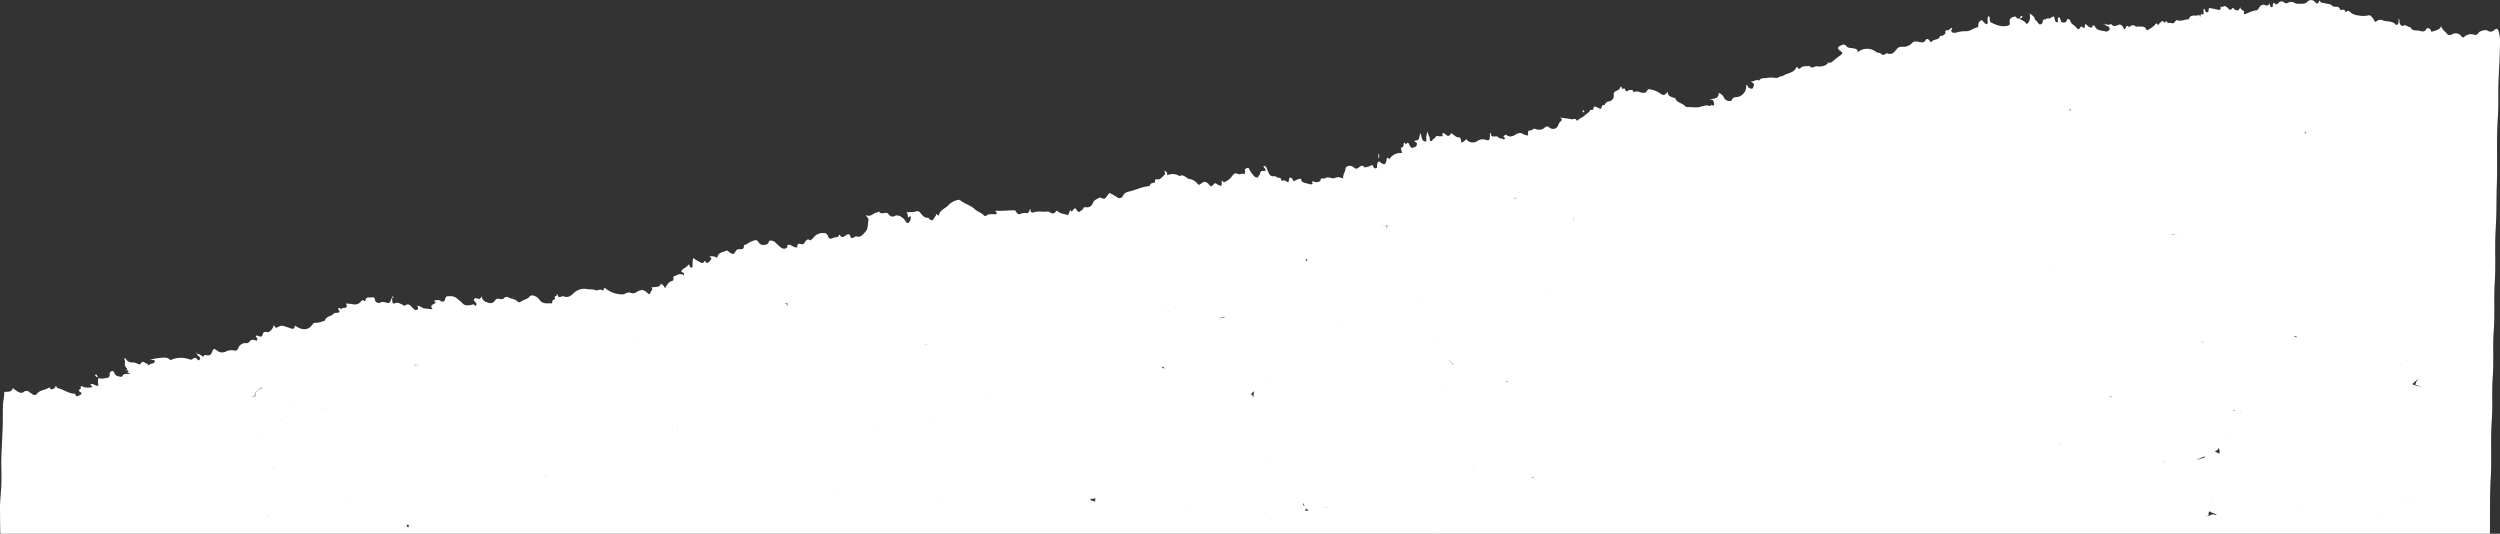 <svg xmlns="http://www.w3.org/2000/svg" viewBox="0 0 1079.2 230.39">
  <rect x="0" y="0" width="1079.2" height="230.39" fill="#333333" stroke="none"/>
  <g id="Layer_2" data-name="Layer 2">
    <g id="Layer_2-2" data-name="Layer 2">
      <g>
        <path d="M1079.2,17.16a14.06,14.06,0,0,0-.6-3.61c-.32-1.21-.89-1.4-1.85-.63a2.11,2.11,0,0,1-2.89.31c-.86-.57-3.45.12-4,1A1.5,1.5,0,0,1,1068,15a4.21,4.21,0,0,0-4.21.89c-.5.38-.82.36-1.24-.18a3,3,0,0,0-4.12-.84c-.61.3-1.52.4-1.85,0-.94-1.23-2.4-2.08-2.87-3.75-.09.33-.08.67-.25.86-1,1.08-2.35,1.26-3.62,1.71-.3.1-.41-.21-.48-.54-.18-.86-1.61-1.38-1.93-.69-.77,1.68-2.07,1-3.1.8-1.31-.29-3.08.31-3.76-1.54-1.09.2-1.76-1.24-3-.66-.92.42-1.43-.32-1.7-1.17-.17-.55.11-1.2-.43-2,0,.85,0,1.42-.1,2-.08.81-.89,1.07-1.23.68-1.59-1.81-4-1-5.83-1.91a2.56,2.56,0,0,0-2.35.48c-.47.33-.58.51-.88,0a6.64,6.64,0,0,0-.74-1.31c-.53-.53-1-1.43-1.87-1.2a10.41,10.41,0,0,1-4.58,0,6.32,6.32,0,0,1-2.73-.92c-.74-.52-1.17-1.58-2.27-.59-.2.18-.41,0-.47-.24-.23-.74-.79-.81-1.38-.62a.73.73,0,0,1-1-.49c-.34-.83-1-.87-1.79-.87-.43,0-1,0-1.25-.21-1-1.19-2.49-.94-3.75-1.37-.56-.19-1.36.09-1.65-.77-.14-.43-.34-.31-.48.06-.52,1.36-1.15.9-1.88.14a2.07,2.07,0,0,0-3.15,0,2.5,2.5,0,0,1-1.91.83c-1.24,0-2.44.3-3.72-.34a2.56,2.56,0,0,0-2.81,0,1.36,1.36,0,0,1-1.6-.18,1.64,1.64,0,0,0-2.47.25c-.27.33-.82.72-1.12.47-1.14-.93-1.28-.3-1.31.7,0,.28-.09.6-.47.6a.64.64,0,0,1-.64-.49,9,9,0,0,1-.16-1.06c-.56.56-1.1,1.15-2,.72-1.15-.54-1.9,0-2.53.92-.33.46-.7,1.2-1.1,1.24a15.68,15.68,0,0,0-4.8,1.64c-.42.18-.86,0-.75-.41.4-1.35-1.3-1.15-1.46-2.13-.09-.62-.24-.08-.37.12-.67,1.07-1,1.13-2.14.5-.35-.2-.72-1-1-.61-1.2,1.64-1.74-.07-2.43-.46s-1-.74-1.65-.11c-.16.15-.68-.07-1-.12a.71.71,0,0,0-.08-.15s-.07,0-.11,0l.18.18c.07,1,0,1.71-1.35,1.32-1.16-.33-2.37-.5-3.57-.75a4.4,4.4,0,0,0-.27.63c-.11.46.16,1.13-.53,1.26s-.86-.59-1.14-1.06c-.11-.18,0-.57-.51-.42,0,.65,0,1.3,0,1.94,0,.25,0,.69-.4.48-1.24-.6-.67.73-1.13,1-.13-.32-.27-.62-.4-.93-1.23,1.1-3.64-.61-4.33,1.81a.45.45,0,0,1-.34.23c-1.47-.08-2.82.89-4.35.46-.86-.25-.86-.17-1.62.84a1,1,0,0,1-.72.4c-.49,0-1-.31-1.45-.19-.68.18-.87-.25-1.22-.58-.61-.6-.49,1-1,.38-.81-1.15-1.25-.24-1.86.17-.37.25-.7,1.26-1,.79-.67-1.12-1.06,0-1.19.13a11.18,11.18,0,0,1-2.77,2c-.28.18-.78.44-.94,0-.6-1.58-1.89-1.26-3.08-1.27-.16-.29-.31-.28-.44,0h0v0c.09.17.19.22.3.14-.11.09-.21,0-.3-.14-.36,0-.83.11-1.06-.07a1.67,1.67,0,0,0-2.42,0c-.14.12-.5.22-.59.14-1-.93-1.09.07-1.4.66a.74.74,0,0,1-.52.32c-.4,0-.3-.3-.37-.58-.18-.74-1.34-1.58-1.91-1.33-1.2.52-2.33,1.13-3.37-.24,0-.05-.29,0-.39.07-.74.56-1.53-.12-2.28.1h0c-.16-.2-.27-.54-.59-.15l.57.18c.34.52.94.6,1.45.85a1.06,1.06,0,0,1,.1,1.81,1.64,1.64,0,0,1-1.43.29c-1.64-.48-3.67-.16-4.5-2.27-.07-.18-.5-.22-.76-.33h0l-.26-.14.15.26c-.21,1.15-1,.85-1.63.55s-.84-1-1.54-1.17c-.56.4.11,1.32-.68,1.64-.53-.11-1.13-1.15-1.58-.23-.57,1.17-1.17.68-1.58.14-.84-1.1-2.35-1.55-2.75-3.07a1,1,0,0,0-1.23-.69c-.32.61-.3,1.42-1.43,1.51-1.82.14-1.28-1.78-2.17-2.35-.94.65-.26,1.54-.47,2.22-1.1.08-1.23-.57-1.37-1.34-.26-1.36-.39-1.39-1.63-.65-.19.11-.36.23-.54.35-.59.07-1.27-.25-1.73.4l-.06,0c-.58,0-1.17,0-1.22.83a1.27,1.27,0,0,1-1.33,1.35c-.86-.44-1-1.66-2-1.92-.06-1.53-1.33-2.07-2.31-2.86h0L876,5.72l.17.19c.32,1.71.22,3.31-1.25,4.54-1-1.25-1-1.25-3-2.18,0,0,0-.13,0-.2.24-.13.49-.25.73-.39s.5-.34.32-.62-.48-.1-.69.07a1.2,1.2,0,0,0-.37.93c-.59,0-1.19,0-1.54-.58s-.77-.32-1.36-.12a1.81,1.81,0,0,0-1.46,2.2c.06.52.18,1.2-.58,1.44-2.7.85-5.09-.14-7.44-1.27-.55-.27-.57-1-.62-1.54,0-.43.18-1-.61-1.16-.7,1.06.18,2.43-.57,3.44-1.24-.12-1.44-1.46-2.38-1.78A2.23,2.23,0,0,0,854,10.86c0,.44,0,.9-.59,1-1.62.32-2.88,1.65-4.61,1.61a13.33,13.33,0,0,0-4.39.62,3.48,3.48,0,0,1-1.29,0c-.64,0-.74-.48-.81-1-.06-.42.84-.56.13-1.1-.6.41-1.18,1.1-2,1.11-1.36,0-.2,1.28-.92,1.64-.42.21-.68.72-1.26.73-.28,0-.78,0-.81.15-.48,1.85-2.71,1.08-3.59,2.42-.33.52-.59-.16-.85-.47-.47-.56-1.26-1.17-1.76-.28-.72,1.27-1.55,1.06-2.7.84-1-.18-2.23-.51-3.07.36a5.16,5.16,0,0,1-4.33,1.71,2.43,2.43,0,0,0-2.26.9c-1.07,1.27-2.16,2.87-4.29,1.9a.26.26,0,0,0-.21,0c-.76.58-1.53,1.1-2.42.21-.59-.59-1.45-.27-2.2-.87a6.21,6.21,0,0,0-7.94.31c.34-1.33-.43-1.42-1.26-1.67-1.16-.34-2.73-.06-3.45-1-1-1.25-1.77-.64-2.68-.22-1.27.59-1.3,1.32-.13,2.12s1.29,1.19.15,2c-1.34.94-2.59,2-3.87,3a1.92,1.92,0,0,1-1.25.22h0c-.15-.22-.28-.55-.59-.16l.56.19a6.23,6.23,0,0,1-1.75,1.21,6.67,6.67,0,0,1-3.34.26c-1,0-2.07,1.26-3-.08-1.16.12-2.38-.15-3.48.45-.58.32-1.09,1.43-1.78.07-.13-.24-.57,0-.69.29-1.17,2.46-4.08,2.11-5.85,3.6-1.06-.28-1.72.87-2.84.71a12.38,12.38,0,0,0-3.89,0c-1.14.2-2.56-.16-3.33,1.17-1.27-.94-2.09.74-3.7.19,1.59,1.24,1.65,1.27,1.39,2-.17.44-.13,1.11-.71,1.25a1.63,1.63,0,0,1-1.78-.91c-.17-.26-.22-.7-.74-.63a11.15,11.15,0,0,1-.07,1.29A4.64,4.64,0,0,1,750,41.88c-1.05.09-2,.09-2.43,1.32-.16.48-.72.42-1.14.37a2.45,2.45,0,0,1-2.24-1.43,3.65,3.65,0,0,0-2.23-2c-.11,2.59-2.13,2.4-3.81,2.74.5.21,1.28.21,1.36.45A5.72,5.72,0,0,1,740,45c0,1.21-1.19-.1-1.59.57-.06.1-.27.22-.36.19-1.49-.54-2.79,0-4.23.4s-3.27.07-4.92.07a2.09,2.09,0,0,1-1.61-.52c-1.2-1.34-3.51-1.3-4.13-3.34-.06-.21-.39-.06-.53-.12-1.27-.47-2.78-.71-2.75-2.65-1.43,1.71-1.83,1.8-3.35.6a11,11,0,0,0-4.19-1.62.93.93,0,0,0-1.16.32c-.78,1.63-2,1.25-3.29.87a3.32,3.32,0,0,0-2.31-.13c-.5.21-.72-.29-.79-.75-.64,0-1.4-.25-1.88.19-.69.63-1.07.23-1.34-.27s-.33-1.11-1.08-.28c-.22.25-.23-1.06-1-1.21,0,1.14-1,1.56-1.79,1.94s-1.19.69-1.1,1.81a2.34,2.34,0,0,1-1.94,2.68,2.35,2.35,0,0,0-2,1.63c-1.41-.41-1.07,1.22-1.67,1.6-1.07-.2-1.78-1-2.72-1-.49.29-.3.81-.51,1.17-.33.6-1.26.14-1.3.28-.36,1.31-1.69,1.58-2.42,2.43s-2.13,1.11-2.9,2.07c-.09.12-.56.11-.58.06-.47-1.24-1.45-.33-2.16-.51-1.6-.42-3.28-.36-5.07-.78,1,.55,1.16,1.06.33,1.73a3.43,3.43,0,0,0-1,1.6,2.35,2.35,0,0,1-3.46,1.27,2.21,2.21,0,0,1-.36-.23c-.7-.63-1.23-.65-2,0a3.71,3.71,0,0,1-3.83.68c-1.18-.66-1.51.67-2.45.59-1.52-.12-.53,1.45-1.09,2.17a8.8,8.8,0,0,1-2-.63,2.51,2.51,0,0,0-2.87,0c-1.32.82-2.75,1.62-4.32.39-.44-.34-.73.27-1.12.37s0,.44.19.62a.52.52,0,0,1,.15.75c-.37.54-.57-.08-.86-.13a2.92,2.92,0,0,1-2-.71,1,1,0,0,0-1-.3c-1.82.13-1.82.12-2.17-1.6-.46.4-.26.94-.29,1.42-.13,1.87-.36,2.16-2,1.62a3.93,3.93,0,0,0-3.47.6,3.45,3.45,0,0,1-4.78-.89,5.27,5.27,0,0,1-2,1.6c-.38-1-.1-2.34-1.37-2.35s-1.77-1.1-2.76-1.44c-.16-.06-.19-.71-.47-.18-.89,1.69-1.76.88-2.7.07a.65.65,0,0,0-1,0c-.26.33.29.62.16,1.06a9.47,9.47,0,0,1-1.92,0c-.66-.14-1-.07-1.33.61-.21.45-1,.42-1.17,1.13a.52.52,0,0,1-.68.36.58.58,0,0,1-.48-.64c.14-1.29-1.13-2.26-.72-3.62-.93,1.4-.82,3-.75,4.49-2.64,0-1.64-2.56-2.73-3.62-.41,2.94-.49,3-2.48,3.29,0,.12.08.3.17.36.49.31,1.11.33.92,1.34s-1,1-1.69,1.28-1-.31-1.27-.78-.41-.77-.63-1.14c-.12-.19-.36-.32-.53-.19-.34.26-.53,1.15-1,.06-.14-.31-.48.05-.55.34-.14.53.11,1.23-.61,1.49s-.64.62-.42,1.18a8.94,8.94,0,0,1,.3,1.39,5.45,5.45,0,0,0-5.15,2.2c-.13.18-.23.42-.43.25-1.19-1-1,0-1.12.72-.41,1.89-1,2.06-2.7.75-.57-.44-.89-.42-1.12.22a4.24,4.24,0,0,0-.27,1.26c0,.48.23,1.07-.56,1.14a.81.81,0,0,1-1-.64c-.24-.86-.59-.91-1.39-.4a8.34,8.34,0,0,1-2.46.67c-.93-1.49-2-.28-2.62.14-1,.72-1.5.29-2.18-.28-1.17-1-3.23-.6-3.4.76s-1.21,2.64-1,4.16c-1.27-.46-2.27-.87-3.65-.2-1,.5-2.52-.7-3.76-.09a2.71,2.71,0,0,1-1.61.27c-.39,0-.81.09-.75.53.11.8-.5.71-.92.91a2,2,0,0,1-1.66,0c-.58-.2-1.33-.47-.88.76.13.33-.52.39-.86.32-.84-.18-1.67-.39-2.49-.65-1.27-.39-1.26-.41-1.69-1.79a7.14,7.14,0,0,0-2.87,1.08c-.89-.27-.67-1.72-1.75-1.46-.92.22-.14,1.38-.91,1.87-.39,0-.67-.34-1-.54a2,2,0,0,0-1.48-.07.35.35,0,0,1-.47-.3c-.09-1-.65-.94-1.47-1-.46-.06-.79-.84-1.69-.62a1.92,1.92,0,0,1-2.11-1.19c-.32-.64-.61-1.3-.88-2s-.58-1.26-1.41-1.29c-.21.58.26.7.42,1s.56.68.31,1.17c-2.07,0-2.07,0-2.36,1.56a2.81,2.81,0,0,0-.86,1.3,2.18,2.18,0,0,1-1.59-.53,14.17,14.17,0,0,1-1.92-2.58c-.3-.41-.33-1.31-1.13-1-.53.22-1.38.46-.89,1.5.11.23-.22,1.39-.59,1.14-.84-.56-1.44.35-2.27,0-1.57-.7-2-.24-3,1.17a6.92,6.92,0,0,1-3.2,2.31c-.57.21-.44-.68-.91-.72-.33.72.14,1.56-.34,2.27a3.74,3.74,0,0,1-2-.82c-.52-.34-.8-.35-1.25.15-1,1.18-1.24,1.18-2.17-.06a2.88,2.88,0,0,0-1-.73c-1.14-.68-1.84.4-2.63.73-.42.17-.62.69-1,.09a5.59,5.59,0,0,0-3.74-2.3C511.94,76.92,511,75,509.26,76c-.1.06-.37-.16-.55-.26a5.4,5.4,0,0,0-4.83-.07,1.74,1.74,0,0,0-1.12-1.94c-.19.57.5,1.23.05,1.61-1,.84-1.63,2.27-3.26,2.07-1.2-.15-1,.59-.87,1.29h0c-.84.29-1.92.14-2.28,1.3-.09.29-.39.36-.7.39-3,.31-5.64,1.72-8.53,2.34a3.3,3.3,0,0,0-2.45,1.86,1.57,1.57,0,0,1-2.36.64,30.15,30.15,0,0,0-3.42-1.94,12.52,12.52,0,0,0-.92,1.15c-1,1.5-1.17,1.6-2.71,1a1,1,0,0,0-1,0c-.92.62-2.06.89-2.52,2.17a2.67,2.67,0,0,1-3.07,1.85c-.51-.06-.92-.05-1.16.63-.14.41-.73.66-1.1,1-.62.58-1.05.52-1.54-.23-.78-1.21-.83-1.18-1.76-.18-.22.23-.45.88-.7.55-.54-.71-.6-.5-.78.16a10.13,10.13,0,0,1-.63,1.45c-1.58-.52-3.31-.5-4.59-1.74-.27-.26-.52-.14-.68.16-.65,1.25-1.61.92-2.54.45-.31-.15-.54-.49-.94-.42-2,.34-4-.32-5.91.34-1.18.4-1.71-.14-1.53-1.5-.73.72-.61,2.07-1.75,1.87a4,4,0,0,0-2.63.38,1.26,1.26,0,0,1-1.54-.49,11.8,11.8,0,0,1-.7-1.09c-3-.06-5.68.36-8.44.17-.3.52.75.65.48,1.24-.11.08-.21.21-.33.23-1.43.22-3-.42-4.29.73-.3.26-.7,0-1-.26-1.09-1.17-2.7-1.51-3.88-2.62-1.82-1.71-4.4-2.29-6.36-3.87-.39-.32-.83-.11-1.34,0a7.74,7.74,0,0,0-3.74,2.21c-1.38,1.47-3.69,2.06-4.07,4.37-.57.09-.62-.45-1.13-.63,0,.76-.57,1.21-.9,1.81-.58,1.07-1,1.14-2,.41-.22-.17-.41-.62-.57-.6-1.75.24-2.5-1.14-3.41-2.15a1.53,1.53,0,0,0-1.69-.62c-1.34.48-2.72.25-4.36.47.93.59.42,1.59.89,2.21.52-.11.55-.67,1-.57a2.87,2.87,0,0,1-.44,2.28c-.61,1-1.21.87-1.8-.21-.8-1.45-3.14-2.89-4.37-2.26-1.52.79-2.2.17-3.07-.84-1-1.22-2.91.74-3.92-.92,0-.06-.39.06-.57.14s-.21.27-.32.28c-1.67,0-2.73,2.19-4.83,1,.36,1,1.28,1.38,1.12,2.17-.35,1.8,0,3.85-1.48,5.28-1,1-1.87,2.43-3.72,1.81-.45-.15-.81.21-1.17.44-.68.45-1.16.4-1.46-.49-.37-1.08-.91-1.17-1.9-.44-.72.52-1.85,1.42-2.62-.17,0,0-.37,0-.37,0-.27,1.35-1.51.86-2.3,1.2-1.63.72-1.87.68-2.57-.9a1.57,1.57,0,0,0-1.61-1.1,5.47,5.47,0,0,0-3.22.75c-1.07.69-1.62,1.84-2.7,2.44-1.15-.93-1.79-.09-2.31.75-.42.67-.88,1.15-1.7.84-1.37-.52-1.6.26-1.64,1.33l0,.05c-1.29.3-2.11-.86-3.28-1.06s-1,.44-1,1l-.42.42a2.11,2.11,0,0,1-2.5-.44,29.52,29.52,0,0,1-2.25-2c-.68-.85-2.63-1.1-2.75-.47-.29,1.56-1.47,1.36-2.49,1.56a2.39,2.39,0,0,1-1.95-1.18c-.37-.55-.89-1.11-1.6-.87a9.14,9.14,0,0,0-3.32,1.54c-.48.46-1.44.26-1.45,1,0,1.51-1,1.29-2,1.32a1.41,1.41,0,0,0-1.42.68c-1.09,1.75-1.24,1.73-3,.48-.34-.24-.61-.75-1.08-.54-1.56.72-3.7.67-4,3.14a4.23,4.23,0,0,0-3.32-.61c.11.46,1.14.42.7,1.07s-.85,1.55-1.82,1.71c-.12,0-.34-.06-.37-.14-.28-.75-.59-1-1.08-.15-.28.46-.68.43-1.11.16a26.42,26.42,0,0,1-3.41-2,15.55,15.55,0,0,0-.24,3.42c0,.28,0,.61-.33.73s-.65-.16-.82-.48-.1-.74-.71-.83c-.56,1.36-2.37,1.39-3,2.9.12.55,1.4.37,1.14,1.69a3,3,0,0,0-3.17,0c-.61.38-1.6.21-1.4,1.41a.87.87,0,0,1-.69,1.14c-1.6.4-2.08,1.93-3,3.07a2.93,2.93,0,0,0-1.72-1.94c-.52,1.71-2.07,1.22-3.26,1.54-.23.06-.88-.49-.58.22.39.94-.42,1.3-.6,1.93-.26.91-.66,1-1.35.3-1.59-1.56-2.7-1.64-4.7-.41a2.34,2.34,0,0,1-2.25.41,2.77,2.77,0,0,0-2.67.3,2.66,2.66,0,0,1-1.38.3,11.4,11.4,0,0,1-7.36-2.82c-.57.19-.61,1.42-1.08,1.08-1.11-.8-2.11.34-3.11-.12s-2.29-.21-3.41-.42a6.5,6.5,0,0,0-6,1.88c-1,.91-2.27,2-4,1.3a1.61,1.61,0,0,0-1.27.08,1.07,1.07,0,0,1-1.21,0c-.31-.26,0-.83-.84-1.19.86,1.27-1.19.57-.68,1.75.37.85-1.13.67-1.09,1.5a3,3,0,0,1-.19.82c-.43,0-.87,0-1.3,0-1.65.11-3.1-.07-4.16-1.66a4.18,4.18,0,0,0-2.25-1.58,1.6,1.6,0,0,0-2.06.48c-.84,1-2,1-3.42,1.92-1,.69-1.36.31-1.86-.15-1.05-1-2.51-.84-3.66-1.56a1.59,1.59,0,0,0-1.84.18c-.74.84-1.53.54-2.37.43a1.35,1.35,0,0,0-1.55.63c-1.13,1.53-1.95,1.4-3.71.81a2.93,2.93,0,0,1-2.14-2.56c-.68,1.33-.67,1.31-1.79,1-.48-.13-1.08-.3-1.42.13s.07.94.39,1.3.61.63.56,1.1-.31.88-.62.46c-.61-.84-1.1-.29-1.75-.19-1.33.2-2.73.37-3.79-.91a15.77,15.77,0,0,0-1.8-1.53,4.42,4.42,0,0,0-3.43-1.4c-1,.07-1.77-.16-2.07,1.15-.27,1.14-.9,1.68-2.18.8-.65-.45-1.67-.18-2.51-.11-.13.53.62.59.5,1.08-2.19,1.27-2.19,1.27-1.25,2.75l-4.06-.42A4.66,4.66,0,0,0,180,132c.64.74.63,1.46,0,1.75s-1-.12-1.6-.57c-1-.78-1.73-2.66-3.56-1.27-.28.21-.65-.16-1-.32-1-.53-2.22-1.16-3.24-.72s-1.1,0-1.23-.6a11,11,0,0,1-.08-1.72h0c.23,0,.56.07.58-.32a.35.35,0,0,0-.25-.25c-.39,0-.3.32-.34.56a2,2,0,0,0-.37.51c-.62,1.95-.87,2.08-2.8,1.39a3.31,3.31,0,0,0-2.13.24.55.55,0,0,1-.57.12c-.74-.16-1.36-.41-1.53-1.29-.09-.47-.28-1.24-.75-1.18a12.64,12.64,0,0,1-2.13.06,1.43,1.43,0,0,0-1.29,1.23c0,.38-.19.59-.48.29-.62-.66-1-.26-1.41.22a3.34,3.34,0,0,1-3.61,1.17c-.89-.15-1.8-.18-2.91-.28.81,1.4.37,1.94-1,1.89a.92.92,0,0,0-.73.39l0,0c-.53.15-1-.65-1.57-.1-.11.63.81.92.45,1.6-.74.49-1.78-.1-2.43.63-1.07,1.2-3.2,1-3.75,2.91,0,.16-.51.2-.78.3a8.27,8.27,0,0,1-3.14.71,1.3,1.3,0,0,0-1.32.52c-2,3.11-4.93,2.64-7.76.65,0,1.45-.69,1.63-1.81,1.22-.94-.35-1.9-.68-2.87-.95a2.79,2.79,0,0,0-2.28.21c-1.27.74-1.3.68-2.07-.73-.4,1.7-1.92,3.44-3.07,3.09s-1.62.27-1.75.91c-.3,1.38-1,1.12-1.89.78-.31-.11-.66-.31-1-.14-.19.34,0,.54.21.75s.54.75.25,1.16-.64.11-1,0a1.91,1.91,0,0,0-2.31.67,1.53,1.53,0,0,1-1.68.61,3.3,3.3,0,0,0-3.08,2c-.28,1-1,1.46-1.72,1.22a5.6,5.6,0,0,0-3.94.55,3.56,3.56,0,0,1-3.61-.57c-1.36-.95-1.44-.91-2.06.57s-1,1.75-2.92,1.4c-.21,0-.39-.16-.48.07-.36,1-.82.46-1.31.13a3.49,3.49,0,0,0-1.77-.74c-.1-.16.19-.65-.33-.44-.11,0,.12.36.32.45,0,.87,1,1,1.22,1.67a.85.85,0,0,1-.29,1,.47.47,0,0,1-.73-.15c-.6-1-1.34-.93-2.16-.31a1.17,1.17,0,0,1-1.37.15,11.15,11.15,0,0,0-7.39,0c-.29.13-.56.59-.93.23-1.17-1.15-2.45-1-4-.86a21.79,21.79,0,0,0-4.7.88,10.39,10.39,0,0,1,1.68.11c.38.09.49.5.28.88-.51.91-1.89.32-2.41,1.39-.1.22-.51-.6-.89-.74-.77-.27-1.83-1.24-2.3-.49-.72,1.16-1.26.72-2,.38a4.09,4.09,0,0,0-1.87-.4,3.23,3.23,0,0,1-2.66-1.15c-.23-.27-.33-.87-1-.51a4.58,4.58,0,0,1,.42,1.61,2.36,2.36,0,0,0,.87,2.65c.06,0-.09.39-.14.6h0c-.15.1-.65-.17-.42.33.05.11.34-.12.44-.31.34.06.94.26.63.55-1.07,1,1,.51.56,1.1-1.13.28-2.54-.47-3.18,1.13-.11.26-.49.18-.78.13-1.08-.17-2.15-.28-2.6-1.57-.14-.41-.43-1-1.08-.83a1.12,1.12,0,0,0-.93,1.25c0,.75-.12,1.49-1,1.62-1.24.17-2.48.7-3.74.08-.63,1.05-.26,2.19-.17,3.3-1.29.43-2.21-1.27-3.41-.48.07.58.77.54.77,1.07a6.18,6.18,0,0,1-4.86-.48c-.11.53-.06,1.29-.35,1.45-.92.52-.7.74,0,1.16s.84,1-.13,1.34c-.68.23-1.52,1.3-1.93-.3-.06-.23-.25-.26-.5-.27-2.61-.14-4.69-1.86-7.17-2.43-.47-.11-.37-.72-.76-.92-.65,1.1-.72,1.12-1.26,1.34a.88.88,0,0,1-1.33-.58.39.39,0,0,0-.38-.06c-1.57,1.18-3.84.94-5.16,2.65a1.32,1.32,0,0,1-2.09.11c-.31-.28-.79-.38-1.08-.68a1.8,1.8,0,0,0-2.54-.21c-1,.77-1.82.3-2.65-.14a19.18,19.18,0,0,1-2.1-1.49c-.58,2-2.26,1.45-3.74,1.64.2,1.79-.39,3.44-.48,5.18-.19,4.07,0,8.14-.24,12.22C.9,191.73.44,196.83.58,202c.07,2.45.07,4.91,0,7.35C.41,213-.07,216.76,0,220.48c.07,3.31,0,6.61.16,9.91H1074.84c.14-8.13-.12-16.26.36-24.4s-.15-16.29.44-24.44c.46-6.24-.06-12.52.42-18.8.51-6.6-.06-13.25.43-19.89.51-6.89,0-13.82.43-20.75.53-7.83-.08-15.7.43-23.57.41-6.14.25-12.32.47-18.48.37-9.8-.25-19.61.45-29.42.41-5.67,0-11.37.34-17.07C1078.89,28.11,1079.19,22.64,1079.2,17.16ZM42.74,186.85a.33.33,0,0,1-.37-.2.33.33,0,0,0,.37.2ZM44,165.19a.39.39,0,0,1-.32-.24.39.39,0,0,0,.32.24Zm3.74,25.65-.36-.16.36.16Zm3.83-1.61a2.43,2.43,0,0,1,.14-.28h0A2.43,2.43,0,0,0,51.54,189.23Zm8.78,5a.39.39,0,0,1-.16.39.39.39,0,0,0,.16-.39c-.14-.28-.33-.53-.65-.53C60,193.7,60.18,194,60.32,194.23ZM60,195.91c.09,0,.24.08.36.14h0C60.2,196,60.05,195.88,60,195.91Zm.12,30.59c.1.15.21.27.37.25C60.29,226.77,60.18,226.65,60.08,226.5Zm.18-20.43a2.22,2.22,0,0,0,.2-1.08c0-.32,0-.65-.3-.83a.94.94,0,0,1,.3.83A2.22,2.22,0,0,1,60.26,206.07Zm5.26-20a1.83,1.83,0,0,0-.28-.14,1.83,1.83,0,0,1,.28.14Zm-.11-4.54h0l.14.07Zm.8,3.33a.54.54,0,0,1-.35.28.53.53,0,0,0,.35-.29.29.29,0,0,0,0-.22A.32.32,0,0,1,66.21,184.87Zm4-3.72a.65.65,0,0,0,.17-.42A.65.65,0,0,1,70.22,181.15Zm2.24,40.46a2.43,2.43,0,0,0-.28-.14,2.43,2.43,0,0,1,.28.14Zm1.74-47.67a1.75,1.75,0,0,0-.28-.13,1.75,1.75,0,0,1,.28.13Zm1.73,13-.14-.08.14.08Zm.87,32.3c0-.09-.06-.22-.1-.29s.06.2.1.29Zm2.6-36.4a1.24,1.24,0,0,0-.1-.29,1.24,1.24,0,0,1,.1.29Zm2.18,34.88a2.43,2.43,0,0,0-.28-.14,2.43,2.43,0,0,1,.28.14Zm.36-42.44a.41.41,0,0,0,.33-.11A.41.41,0,0,1,81.94,175.28Zm1.81,16.87a2.43,2.43,0,0,0-.28-.14c.08,0,.19.1.28.13Zm6-5.89a.86.86,0,0,1-.14.18.86.86,0,0,0,.14-.18.49.49,0,0,0-.18-.56A.49.49,0,0,1,89.79,186.26Zm2.67,36.68a.53.53,0,0,1-.62-.32.53.53,0,0,0,.62.32l.13,0Zm3.14-28.18a.39.39,0,0,0,.25-.33h0A.39.39,0,0,1,95.6,194.76Zm2-12.58-.14-.08.14.08Zm2.68,20.66a.78.78,0,0,0,.33-.52c0-.09,0-.22-.09-.31,0,.09,0,.22.09.31A.78.78,0,0,1,100.31,202.84Zm3.37,22.23-.36-.15.36.15Zm1-54.92a4,4,0,0,0-.49,0,2.9,2.9,0,0,1,.51,0c-1-1.28.2-1.51,1-2-.82.51-2,.74-1,2h0c.1,1,.6,1.3,1.2,1.33C105.34,171.45,104.84,171.12,104.73,170.15Zm7.82-23.83a.05.05,0,0,0,0,0l0,0Zm0,0h0a.73.73,0,0,0,0-.12A.73.73,0,0,1,112.53,146.31Zm-1.89,64-.13-.07.13.07Zm2.15-.45-.36-.15.36.15Zm.21-21.66a.33.33,0,0,0,.2-.37h0A.33.33,0,0,1,113,188.24Zm.26-20.63h0l-.09,0c-.29,0-.26.07-.2.18a3.13,3.13,0,0,0-2.7,3.33h0a.42.42,0,0,0-.12,0c-.18,0-.24,0-.23.08a9.75,9.75,0,0,0-2.25,0,13.49,13.49,0,0,1,2.29-.15,4,4,0,0,1,3-3.47c0-.25.12-.64.3-.68-.16,0-.22.39,0,.74h0Zm1.43,25a.39.39,0,0,0,.25-.33h0A.39.39,0,0,1,114.69,192.59Zm1,30.11.16-.36h0C115.84,222.46,115.79,222.58,115.73,222.7Zm2.18-20.3a1.35,1.35,0,0,0,.45-.58A1.35,1.35,0,0,1,117.91,202.4Zm2.27,10.11a1.83,1.83,0,0,0-.28-.14,1.83,1.83,0,0,1,.28.14Zm1.15-31.25h0c0-.09.11-.19.13-.28C121.44,181.07,121.36,181.17,121.33,181.26Zm4.45-2a.4.4,0,0,1-.43.32.4.4,0,0,0,.43-.32Zm.82-6.09a1.83,1.83,0,0,1,.14-.28h0A1.83,1.83,0,0,0,126.6,173.2ZM128.76,201h0a1.83,1.83,0,0,0,.28.14A1.83,1.83,0,0,1,128.76,201Zm2.6,10.4h0a2.43,2.43,0,0,0,.28.14A2.43,2.43,0,0,1,131.36,211.44Zm2.6-33.81.15-.36h0Zm.89,35.42c0-.08.09-.18.13-.26h0C134.94,212.87,134.88,213,134.85,213.05Zm2.08-72.38a.65.65,0,0,1-.29.26.65.65,0,0,0,.29-.26.23.23,0,0,0,0-.2A.23.23,0,0,1,136.93,140.67Zm1.84,35.56h0c.36,0,.71,0,1.07,0C139.48,176.21,139.13,176.23,138.77,176.23Zm1.37,28.71a.66.66,0,0,1,0-.15c0,.05,0,.11,0,.15Zm1.58-12.41h0c.05-.12.17-.27.13-.35C141.89,192.26,141.77,192.41,141.72,192.53Zm5.2,25.57h0a1.83,1.83,0,0,0,.14-.28A1.83,1.83,0,0,1,146.92,218.1Zm2.53-2.14a.39.39,0,0,0,.24-.37,1.79,1.79,0,0,0-.67-1.29,1.79,1.79,0,0,1,.67,1.29A.39.39,0,0,1,149.45,216Zm5-22.52-.36-.16.36.16Zm2.19,27.73a2.28,2.28,0,0,0-.28-.13,2.28,2.28,0,0,1,.28.13Zm.42-2.7a.61.61,0,0,1,0-.42A.61.61,0,0,0,157.05,218.47Zm.55-51.94a1.67,1.67,0,0,1,.05-.18l.06-.1h0Zm2.83,53.58h0a1.83,1.83,0,0,0,.28.14A1.83,1.83,0,0,1,160.43,220.11Zm6.66-21.19h0a2.43,2.43,0,0,0-.14.28A2.43,2.43,0,0,1,167.09,198.92Zm-.57-28.55a.58.58,0,0,0,.17-.53.76.76,0,0,0-.06-.16.76.76,0,0,1,.06.16A.58.58,0,0,1,166.52,170.37ZM167.2,217v0h0c-.08-.6-.16-1-.23-1.4.08.45.18.92.27,1.4C167.21,217,167.2,217,167.2,217ZM170,178.07h0l.14.07Zm1,38.34a1.83,1.83,0,0,0-.28-.14,1.83,1.83,0,0,1,.28.14Zm.76-47.88.16-.36h0Zm4.62,59.23-.43-.26a1.37,1.37,0,0,1-.33-.45,3.11,3.11,0,0,0-.11-.41.54.54,0,0,0,0-.11,5.48,5.48,0,0,0,1.69,0C176.43,226.55,176.33,227.05,176.32,227.76Zm3.19-22,.16-.36h0Zm2.26,21-.36-.16.36.16Zm-2.88-69.05a.2.2,0,0,0,0-.07c0-.05,0-.09,0-.11v0s-.09,0-.19,0c.1-.05.17-.06.19,0a2.79,2.79,0,0,1,.09-.34,3.38,3.38,0,0,0-.08.34,10.45,10.45,0,0,1,3.42.33A7.17,7.17,0,0,0,178.89,157.76ZM186,214h0l.15.09Zm.95-27.86a4.78,4.78,0,0,0,.64.49C187.63,186.72,187.36,186.5,187,186.18Zm1.28,4.7a.4.4,0,0,0,.43-.32h0A.4.4,0,0,1,188.26,190.88Zm2.21-.67c0-.05,0-.1-.05-.16s0,.11.05.16Zm-.24-26.35h0a.39.39,0,0,1,.3.28A.39.39,0,0,0,190.23,163.86Zm10.63,27.41-.36-.16.36.16Zm9.77,1.63h0a.4.4,0,0,1,.32.43A.4.4,0,0,0,210.63,192.9ZM223,166.13l-.36-.15.36.15Zm.7,26.61a.92.92,0,0,0-.66.17.92.92,0,0,1,.66-.17.7.7,0,0,1,.7.51A.7.7,0,0,0,223.69,192.74Zm3.12-9.47.08,0-.08,0Zm0,13.76a2.43,2.43,0,0,1,.14-.28h0A2.43,2.43,0,0,0,226.82,197Zm.42-34.56h0l.15.07Zm7,37.6c0-.09.1-.19.13-.28h0A1.83,1.83,0,0,0,234.2,200.07Zm1,5.84a2.05,2.05,0,0,0,.07-.65l0-.06c0,.1.07.11.13.09A2.59,2.59,0,0,1,235.24,205.91Zm1.21,11.41a.39.39,0,0,0,.25-.1A.39.39,0,0,1,236.45,217.32Zm.87-2.65c-.09,0-.19-.11-.27-.14.08,0,.18.1.27.14ZM241,186a.4.4,0,0,1-.33-.26.4.4,0,0,0,.33.26Zm1,5.52h0a2.28,2.28,0,0,0,.28.13A2.28,2.28,0,0,1,242,191.51Zm2.26,31.4h0l-.36-.16Zm0,3-.36-.16.36.16Zm.79-2a2.43,2.43,0,0,1,.14-.28h0C245.14,223.72,245.06,223.82,245,223.9Zm2.26-42.6c-.09,0-.19-.11-.28-.14.09,0,.19.1.28.14Zm3,16-.36-.16.36.16ZM252,172.43l.15-.36h0Zm.71-18a.5.5,0,0,0,.54-.06A.48.48,0,0,1,252.68,154.43Zm1.14,73.69a2.43,2.43,0,0,0-.28-.14,2.43,2.43,0,0,1,.28.14Zm1.73-60.24a1.83,1.83,0,0,0-.28-.14,1.83,1.83,0,0,1,.28.14Zm7.7,16.25.15-.36h0Zm1.82-26.23-.36-.16.36.16Zm3.83,15.22a.44.44,0,0,0,.34-.11A.44.44,0,0,1,268.9,173.12Zm1.22,46.71a.5.5,0,0,0,.18-.41,1,1,0,0,0-.38-.52,1,1,0,0,1,.38.52A.5.5,0,0,1,270.12,219.83Zm1.9-44.6-.36-.15.36.15Zm1.76,36.42-.15-.08.15.08Zm-.46-64.58h0a5.06,5.06,0,0,1,.58,1.6A5.06,5.06,0,0,0,273.32,147.07Zm.79,25.69a2.43,2.43,0,0,1,.14-.28h0A2.43,2.43,0,0,0,274.11,172.76Zm.12-5.71a.44.44,0,0,0,.24-.11A.44.44,0,0,1,274.23,167.05Zm5.19,33.33c-.08,0-.16-.09-.24-.12.08,0,.16.09.24.12Zm.1-9.51a.44.44,0,0,0,.28-.31h0A.44.44,0,0,1,279.52,190.87Zm1.47,25.5h0c0-.09.11-.2.13-.28C281.1,216.17,281,216.28,281,216.37Zm.14-72.34-.36-.16.36.16Zm3.45,23a.38.38,0,0,0,.42-.32h0A.38.38,0,0,1,284.58,167Zm.79,4.09.16-.36h0Zm2.18,17.78h0c.12.05.27.17.35.13C287.82,189.08,287.67,189,287.55,188.91Zm4.77-11.27.16.08-.16-.08Zm-2.55-21.73a.59.59,0,0,0-.43.25.59.59,0,0,1,.43-.25,1.46,1.46,0,0,1,.6.23A1.46,1.46,0,0,0,289.77,155.91ZM291,222.17a2.43,2.43,0,0,1,.14-.28h0A2.43,2.43,0,0,0,291,222.17Zm1.57-37.27c-.06,1.34-1,1.58-2.11,2,1.07-.38,2.05-.62,2.1-2.14,0,0,0-.12,0-.26C292.59,184.6,292.6,184.74,292.6,184.9Zm.27,32.82-.13-.07.13.06Zm.75-70.43.15-.36h0Zm9.66,39.22a2.28,2.28,0,0,0-.28-.13,2.28,2.28,0,0,1,.28.13Zm1.28-19.08-.35-.15.35.15Zm.29,47.64h0a2.28,2.28,0,0,0,.13-.28A2.28,2.28,0,0,1,304.85,215.07Zm1.87-20.77-.36-.15.36.15Zm1.49-23.09h0a.56.56,0,0,1,.54.23A.56.56,0,0,0,308.21,171.21Zm2.36,6.21h0c0,.06,0,.13.07.2S310.6,177.48,310.57,177.42Zm.76-38.64a.5.5,0,0,1-.54,0A.5.5,0,0,0,311.33,138.78Zm-.25,38.86c0-.12-.06-.31-.15-.35.09,0,.11.23.15.35Zm.44,3.67c-.09,0-.19-.11-.28-.14.09,0,.19.1.28.14Zm1.28,6.93-.36-.16.36.15Zm1.32-40.31a2.43,2.43,0,0,0-.28-.14,2.43,2.43,0,0,1,.28.14Zm.72-7.87a.57.57,0,0,0,.21-.54.49.49,0,0,0-.23-.4.49.49,0,0,1,.23.4A.57.57,0,0,1,314.84,140.06Zm.92,28.8a2.43,2.43,0,0,1,.14-.28h0A2.43,2.43,0,0,0,315.76,168.86Zm3.13-13.76a1.24,1.24,0,0,0-.1-.29,1.24,1.24,0,0,1,.1.29Zm.85-12.8-.36-.16.36.16Zm1.3,42.47-.36-.16.36.16Zm3.33-2.64h0a2.43,2.43,0,0,0,.14-.28A2.43,2.43,0,0,1,324.37,182.13Zm7.09,5.64.06-.12h0Zm1.31-42.44a1.83,1.83,0,0,0-.28-.14,1.83,1.83,0,0,1,.28.14Zm5.35,72a.4.4,0,0,0,.26-.33h0A.4.4,0,0,1,338.12,217.3Zm.95-86.53a.64.64,0,0,0-.33.32l-.12,0A1.84,1.84,0,0,1,339.07,130.77Zm-.21,92.58c-.1,0-.2-.11-.28-.14.08,0,.18.1.28.14Zm.05-92.29c.39-.09.71-.15,1-.2l.23,1.91C340,132,340,131.34,338.91,131.06Zm1.14,56.11h0l.14.08Zm.43,26h0c.09,0,.2.11.28.13C340.68,213.29,340.57,213.21,340.48,213.18Zm.87,1.3h0c.08,0,.18.1.26.13C341.53,214.58,341.43,214.51,341.35,214.48Zm1-26.67h0a2.28,2.28,0,0,0-.28-.13A2.28,2.28,0,0,1,342.33,187.81Zm-.11,9.33h0a1.83,1.83,0,0,0,.28.14A1.83,1.83,0,0,1,342.22,197.14Zm0-7.76h0a.87.87,0,0,1,.49.38A.87.87,0,0,0,342.19,189.38Zm1.44-34.07-.13-.07.13.07Zm.86,8.46h0a1.24,1.24,0,0,0-.1-.29A1.24,1.24,0,0,1,344.49,163.77Zm.16,13.52c-.37,0-.39-.34-.39-.62,0,.28,0,.57.39.62Zm.26,6a1,1,0,0,0,.15-.49c0-.27,0-.57-.24-.69.21.12.24.42.24.69A1,1,0,0,1,344.91,183.25Zm.72-49.23h0c.05-.12.17-.26.14-.35C345.8,133.76,345.68,133.9,345.63,134Zm1.1,64.64c-.08.25-.23.38-.43.37.2,0,.35-.12.43-.37a.61.61,0,0,0-.13-.52A.61.61,0,0,1,346.73,198.66Zm-.16-.54a.68.68,0,0,0-.43-.18A.68.68,0,0,1,346.57,198.12Zm.07,24.55a.63.63,0,0,0-.51.22.63.63,0,0,1,.51-.22.4.4,0,0,1,.39.21A.4.4,0,0,0,346.64,222.67Zm4.12-60.33h0Zm-2,46.55a.85.85,0,0,1,.6-.46,3.54,3.54,0,0,1,1.73,1,3.54,3.54,0,0,0-1.73-1A.85.85,0,0,0,348.75,208.89ZM351,222.66a.68.68,0,0,0-.37.12.71.71,0,0,1,.37-.12.59.59,0,0,1,.49.33A.59.59,0,0,0,351,222.66Zm2.09-6.64a.47.47,0,0,0,.34-.1A.47.47,0,0,1,353.07,216Zm1.11-84.1a.4.4,0,0,0,.25-.33h0A.4.4,0,0,1,354.18,131.92Zm2.89,47.45a1.24,1.24,0,0,0-.1-.29,1.24,1.24,0,0,1,.1.29Zm.44-28.6c0-.09-.06-.22-.1-.3,0,.08.06.21.1.3Zm1.3,75.84c0-.09-.06-.22-.1-.29s.06.2.1.29Zm.1-60a.4.4,0,0,0,.28-.31h0A.4.4,0,0,1,358.91,166.6Zm.75-36.44-.36-.16.36.16Zm2.12,25.41a2,2,0,0,1,1.09.57,2,2,0,0,0-1.09-.57c-.24,0-.46.08-.53.25C361.32,155.65,361.54,155.58,361.78,155.57Zm.07,41.78h0a2.43,2.43,0,0,0-.28-.14A2.43,2.43,0,0,1,361.85,197.35Zm-.46,4.44c0,.08-.1.18-.14.27h0C361.29,202,361.36,201.87,361.39,201.79Zm-1.12,11.7s0,0,0,0,.09,0,.08-.1a10.63,10.63,0,0,0,2.3.36C361.74,213.73,361,213.49,360.27,213.49Zm3.05-66.75.05,0-.05,0c0-.13-.07-.27-.11-.4C363.25,146.47,363.28,146.61,363.32,146.74Zm.24,41.49-.36-.15.36.15Zm.81,40c0-.07.09-.16.12-.23h0C364.46,228,364.4,228.12,364.37,228.19Zm1.36-41.69-.36-.15.36.15Zm.88-8.62a.39.39,0,0,0,.25-.1A.39.39,0,0,1,366.61,177.88Zm5.55,44.29c0-.08.1-.19.14-.28h0C372.26,222,372.19,222.09,372.16,222.17ZM375,155.65a.37.37,0,0,1-.32-.25.37.37,0,0,0,.32.25Zm0-24.93h0c-1.24.2-1.29-.84-1.6-1.6.31.76.36,1.78,1.6,1.59Zm.43,61c0-.65,0-1.35,0-2.06,0,.71,0,1.41,0,2.14.09.45.19.92.31,1.49C375.65,192.76,375.55,192.29,375.43,191.76Zm4.21-56h0l-.1-.05Zm-.27,50.71a.39.39,0,0,0,.25-.32.6.6,0,0,0-.36-.62.6.6,0,0,1,.36.62A.39.39,0,0,1,379.37,186.51Zm.16,37.5h0l.14.08Zm2.28-75.64a1.74,1.74,0,0,1-.19-.1,1.74,1.74,0,0,0,.19.1Zm.86,4.13a2,2,0,0,0-.1-.29,2,2,0,0,1,.1.29Zm6.07-11.07a1.83,1.83,0,0,0-.28-.14,1.83,1.83,0,0,1,.28.14Zm.76,32.3.16-.36h0C389.6,173.49,389.55,173.61,389.5,173.73Zm1.75-17.87c0-.08.1-.19.14-.28h0C391.35,155.67,391.28,155.78,391.25,155.86Zm5.21,28.6a2.34,2.34,0,0,1,.14-.27h0A2.34,2.34,0,0,0,396.46,184.46Zm1.72,32.61.15-.36h0Zm.87-3.46h0a2.43,2.43,0,0,0,.28.14A2.43,2.43,0,0,1,399.05,213.61Zm.08-26.25c0-.05.05-.1.07-.14h0S399.15,187.31,399.13,187.36Zm.73-32.53h0c0-.1.12-.2.14-.28A2.43,2.43,0,0,1,399.86,154.83Zm.29-5.78c-.59-.09-1-.09-1.42-.19a14.6,14.6,0,0,0,1.47.07l0,0C400.16,149,400.14,149,400.15,149.05Zm.47,33.32a2.67,2.67,0,0,0,.27-1.24.45.45,0,0,0-.35-.49.45.45,0,0,1,.35.49A2.67,2.67,0,0,1,400.62,182.37Zm3.31-17.09a1.83,1.83,0,0,0-.28-.14c.09,0,.19.1.28.13Zm1.64,36.28a.47.47,0,0,0,.21-.36.77.77,0,0,0-.06-.28.77.77,0,0,1,.06.28A.47.47,0,0,1,405.57,201.56Zm.63,16h0a2.92,2.92,0,0,1,1.95-.59A2.92,2.92,0,0,0,406.2,217.52ZM413,131l-.36-.16.36.16Zm.78,90.8.15-.36h0Zm7.81-6.49h0a2.43,2.43,0,0,0,.28.14A2.43,2.43,0,0,1,421.61,215.34Zm-.22-9.18a1.06,1.06,0,0,0-.52.16,1.06,1.06,0,0,1,.52-.16.84.84,0,0,1,.74.3A.84.84,0,0,0,421.39,206.16Zm4.71-61.41h0a1.83,1.83,0,0,0-.14.28A1.83,1.83,0,0,1,426.1,144.75Zm-1.87,75.69a1.83,1.83,0,0,1,.14-.28h0A1.83,1.83,0,0,0,424.23,220.44Zm.58-39.44s0-.13,0-.18c0-.34-.16-.54-.4-.55.24,0,.39.21.41.55A1.49,1.49,0,0,0,424.81,181Zm.53-9.26a14.54,14.54,0,0,0,2.53,1A13.89,13.89,0,0,1,425.34,171.74ZM430.1,164a.48.48,0,0,0,.54-.05A.48.48,0,0,1,430.1,164Zm.73,26.68c0-.09-.06-.22-.1-.29s.06.2.1.29Zm3.88-63.32a.75.75,0,0,0-.48.18.75.75,0,0,1,.48-.18.43.43,0,0,1,.39.21A.43.43,0,0,0,434.71,127.32Zm.36,78.81a2.43,2.43,0,0,1,.14-.28h0A2.43,2.43,0,0,0,435.07,206.13Zm.35.24h0a.41.41,0,0,1,.05-.09A.41.41,0,0,0,435.42,206.37Zm3.07-55.9a.5.5,0,0,1-.31-.1.5.5,0,0,0,.31.1.84.84,0,0,0,.64-.62A.84.84,0,0,1,438.49,150.47Zm1.26,10.21a.6.6,0,0,1,.55-.42.51.51,0,0,1,.43.18.51.51,0,0,0-.43-.18A.6.6,0,0,0,439.75,160.68Zm.38,43.16a.33.33,0,0,0,.2-.37h0A.33.33,0,0,1,440.13,203.84Zm.24-11.2v0Zm.28-12.68h0c0-.09.11-.19.13-.28C440.76,179.77,440.68,179.87,440.65,180Zm1-25.48a.42.42,0,0,0,.43-.33h0A.42.42,0,0,1,441.63,154.48Zm3.35-6.16h0c.06-.12.17-.26.14-.35C445.15,148.06,445,148.2,445,148.32Zm1-18h0a.4.4,0,0,1-.42.38A.4.4,0,0,0,446,130.28Zm.06,25a1.83,1.83,0,0,0-.28-.14,1.83,1.83,0,0,1,.28.14Zm.87-7.13a1.51,1.51,0,0,0-.1-.3,1.51,1.51,0,0,1,.1.3Zm3,13.19-.36-.15.36.15ZM452.09,130c0-.1-.06-.22-.1-.3,0,.08.06.2.1.3Zm0-6.16a.51.51,0,0,0,.05-.22.58.58,0,0,0-.25-.53.58.58,0,0,1,.25.53A.51.51,0,0,1,452.12,123.81Zm2,9.78h0a.37.37,0,0,1,.07-.14A.37.37,0,0,0,454.1,133.59Zm2.27,55.58a.46.46,0,0,0,.47-.38,1.65,1.65,0,0,0-.06-.32,1.65,1.65,0,0,1,.06.32A.46.46,0,0,1,456.37,189.17Zm.4-23.73c0-.1.09-.2.13-.31h0C456.86,165.24,456.81,165.34,456.77,165.44Zm.46-26.85a.53.53,0,0,1,.37.11A.53.53,0,0,0,457.23,138.59Zm7.88,50.52a2.28,2.28,0,0,0-.28-.13,2.28,2.28,0,0,1,.28.13Zm.91-38a.48.48,0,0,0,0-.18c0-.13,0-.33-.11-.39.08.06.08.26.11.39A.48.48,0,0,1,466,151.08Zm1.77,61.46a.78.78,0,0,0,.47-.89.72.72,0,0,0-.21-.5.72.72,0,0,1,.21.5A.78.78,0,0,1,467.79,212.54Zm.34,6.94a.52.52,0,0,0,.37-.17A.52.52,0,0,1,468.13,219.48Zm4.78-2.92c-1.83-.7-2.08-.68-2.07-.59,0-.11-.06-.28-.17-.72,1,.19,2.14-.35,2.93.09C473,215.06,472.36,215.84,472.91,216.56Zm.87-48a1.51,1.51,0,0,0-.1-.3,1.51,1.51,0,0,1,.1.3Zm.17,48a.75.75,0,0,1,.42.18A.85.85,0,0,0,474,216.53Zm1.13-89a2.43,2.43,0,0,0-.28-.14,2.43,2.43,0,0,1,.28.14Zm1.63-4.53h0a2.43,2.43,0,0,0,.28.14A2.43,2.43,0,0,1,476.71,123Zm.58,29.8a1.78,1.78,0,0,0,.41.43A1.78,1.78,0,0,1,477.29,152.83Zm2.53-26a.38.38,0,0,1-.26.33.38.38,0,0,0,.26-.33Zm3.07,56.89c0-.05,0-.1,0-.15s0,.1,0,.15Zm.42-13.68-.36-.15.36.15Zm.43,40.31-.36-.16.36.16ZM485,162.47h0c.09,0,.19.11.27.14C485.15,162.58,485.05,162.51,485,162.47Zm.29,11a.32.32,0,0,0,.2-.36h0A.32.32,0,0,1,485.25,173.5Zm1,33.5a2.43,2.43,0,0,1,.14-.28h0A2.43,2.43,0,0,0,486.27,207Zm.47-75.06c0-.07.07-.13.1-.19h0C486.82,131.81,486.77,131.87,486.74,131.94Zm.72-2.23a.45.45,0,0,0,.19-.3.61.61,0,0,0-.36-.62.63.63,0,0,1,.37.62A.46.46,0,0,1,487.46,129.71Zm.62,83.23-.36-.16.36.16Zm.84-66.16a.42.42,0,0,1-.28.31.42.42,0,0,0,.28-.31Zm.32,44.45h0a2.28,2.28,0,0,0,.13-.28A2.28,2.28,0,0,1,489.24,191.23Zm6.56-53.9h0a2.43,2.43,0,0,0,.28.14A2.43,2.43,0,0,1,495.8,137.33Zm1-18.39a.42.42,0,0,0,.25-.1A.42.42,0,0,1,496.77,118.94Zm8.73-9.73h0a1.58,1.58,0,0,0-.13.26A1.58,1.58,0,0,1,505.5,109.21Zm-3.79,49.69c.12-.12-.24-.14-.63.06.39-.2.75-.18.63-.71.82.61,1.36.77,1.64,1.35C503.07,159,502.53,158.86,501.71,158.9Zm2,28.91a1.75,1.75,0,0,0-.28-.13,1.75,1.75,0,0,1,.28.13Zm.83-12.58a1.09,1.09,0,0,0,.08-.15h0A1.09,1.09,0,0,1,504.55,175.23Zm-.29-40.61c-1,0-1.52.06-1.83.51.31-.45.81-.54,1.83-.52a2.65,2.65,0,0,1,1.63.33A2.58,2.58,0,0,0,504.26,134.62Zm7-6.25a.64.64,0,0,0,.7-.62.64.64,0,0,1-.7.62.42.42,0,0,1-.32-.25A.42.42,0,0,0,511.25,128.37Zm-1-7h0l-.15.33Zm-.52,62.24h0a.35.35,0,0,1-.25.32A.36.36,0,0,0,509.75,183.6ZM512,204.42c-.18-1.38-.21-1.74.51-1.69-.72,0-.69.31-.51,1.69a17.88,17.88,0,0,1-4.29.55A17.88,17.88,0,0,0,512,204.42Zm.31,15a.93.93,0,0,1-.62.16.73.73,0,0,1-.6-.24.73.73,0,0,0,.6.24A.93.93,0,0,0,512.27,219.37Zm-.75,5.64c-1.4-.6-2.89-1-4.26-1.67,1.37.66,2.86,1.07,4.26,1.67a1.4,1.4,0,0,0,1.22-.52A1.4,1.4,0,0,1,511.52,225Zm1-43.69a.37.37,0,0,0,.25-.32h0A.37.37,0,0,1,512.54,181.32Zm.62,15.78.15-.33h0Zm1.73,1.77h0a2.43,2.43,0,0,0,.28.14A2.43,2.43,0,0,1,514.89,198.87Zm1.85,27.51-.14-.07.14.07Zm.86-62a2.43,2.43,0,0,0-.28-.14,2.43,2.43,0,0,1,.28.14Zm2.06,6.3h0a2.43,2.43,0,0,0,.28.14A2.43,2.43,0,0,1,519.66,170.7Zm3.83-46.49a2.57,2.57,0,0,1-1-.13,2.57,2.57,0,0,0,1,.13,2,2,0,0,0,.79-.12A2,2,0,0,1,523.49,124.21Zm1.9,41a.67.67,0,0,0,.06-.12h0Zm-.08-13.47c0,.08.06.21.1.3h0C525.37,152,525.35,151.85,525.31,151.77Zm-.23-9.9a.52.52,0,0,0,.39-.64.63.63,0,0,0-.07-.22.63.63,0,0,1,.07.22A.52.52,0,0,1,525.08,141.87Zm1.23,40.88a.48.48,0,0,0,.05-.22.58.58,0,0,0-.25-.53.58.58,0,0,1,.25.53A.48.48,0,0,1,526.31,182.75Zm2.33-45.69c-2,0-2.7.71-2.88,2.39.19-1.86,1-2.53,2.85-2.67l0,0C528.51,136.84,528.58,137,528.64,137.06Zm.6,67.86.06-.2-.06.2c.06,0,.12.07.19.1S529.3,204.94,529.24,204.92Zm-.2-15a.45.45,0,0,1-.32-.25.42.42,0,0,0,.32.24.6.6,0,0,0,.62-.36A.62.62,0,0,1,529,189.92Zm.71,14.79-.17-.09.17.09Zm-.11-82.11h0c.09,0,.19.1.27.13C529.83,122.7,529.73,122.63,529.64,122.6Zm.81,38.29h0a1.83,1.83,0,0,0,.14-.28A1.83,1.83,0,0,1,530.45,160.89Zm3.2,50.75a2.43,2.43,0,0,0-.28-.14,2.43,2.43,0,0,1,.28.14Zm.35-20.26c0-.08.1-.18.13-.26h0C534.1,191.2,534,191.3,534,191.38Zm2.83-34.76a.38.38,0,0,0,.26-.33h0A.38.38,0,0,1,536.83,156.62Zm.73,42a1.83,1.83,0,0,0-.28-.14,1.83,1.83,0,0,1,.28.14Zm.78-45.83h0a.4.4,0,0,1-.42.38A.4.4,0,0,0,538.34,152.82Zm.07,12h0l-.36-.15Zm-.32,41.49a.55.55,0,0,1,.35-.12A.55.55,0,0,0,538.09,206.32Zm.25-16.68c0-.08.1-.17.13-.25h0C538.44,189.47,538.37,189.56,538.34,189.64Zm.95,12-.13-.07.13.07Zm.32,27.1.16-.36h0C539.72,228.53,539.67,228.65,539.61,228.77Zm.45-4.08a.48.48,0,0,0,.35-.1A.48.48,0,0,1,540.06,224.69Zm1.13-52h0a2.73,2.73,0,0,0-1.3-2.55c1.12-.58.86-.81.55-.68.35-.17.84-.16,1-.78A10.5,10.5,0,0,0,541.19,172.7Zm1,34.81h0a1.59,1.59,0,0,0,.07-.2A1.59,1.59,0,0,1,542.24,207.51Zm.52-.2a1.83,1.83,0,0,0-.28-.14,1.83,1.83,0,0,1,.28.14Zm3.23,14.3a.33.33,0,0,0,.2-.37h0A.33.33,0,0,1,546,221.61Zm.35-57.62a.38.38,0,0,0,.28-.3h0A.38.38,0,0,1,546.34,164Zm1,35.47h0c0-.09.11-.19.13-.27C547.49,199.27,547.41,199.37,547.38,199.46ZM549,107.82c0-.39-.07-.76-.48-.83.41.07.47.44.48.83Zm1.34,7.33a1.53,1.53,0,0,1-.11.36,1.32,1.32,0,0,0,.09-.3,4.83,4.83,0,0,1,.06-1.08A4.51,4.51,0,0,0,550.31,115.15ZM551,167a1.83,1.83,0,0,0-.28-.14,1.83,1.83,0,0,1,.28.14Zm2.6,61.77-.06-.21.06.21Zm3-99.45c0,.09-.08.24-.13.36h0C556.54,129.57,556.66,129.42,556.62,129.33Zm-.9-10h0a5.76,5.76,0,0,1,.43,1.5A5.51,5.51,0,0,0,555.72,119.32Zm1.08,108.27a.38.38,0,0,1-.35-.4.38.38,0,0,0,.35.4Zm0-100a.35.35,0,0,0,.25-.32h0A.35.35,0,0,1,556.79,127.58Zm.2,85.05a2.34,2.34,0,0,1,.14-.27h0A2.34,2.34,0,0,0,557,212.63Zm1.67-6.66h0a.51.51,0,0,1,.07-.15A1,1,0,0,0,558.66,206Zm1.39-86.14a.41.41,0,0,0,.42-.39h0A.41.41,0,0,1,560.05,119.83Zm-.45-18.93c1.28-.68,1.71-.73,1.87.2C561.31,100.17,560.88,100.22,559.6,100.9Zm5.29,55.94h0a1.32,1.32,0,0,0-.1-.3A1.32,1.32,0,0,1,564.89,156.84Zm0,40.18c0,.08-.1.19-.14.28h0C564.77,197.21,564.84,197.1,564.87,197ZM564,111.6h0c.22.86.56.78.69,1.11-.18-.45-.76-.12-1.14-.21A3.5,3.5,0,0,1,564,111.6Zm.46,60.17h0l-.36-.16Zm-1.39-42.24a2.43,2.43,0,0,0,.28.14,2.43,2.43,0,0,1-.28-.14Zm-1,77.34a.31.31,0,0,0,.2-.36h0A.31.31,0,0,1,562,206.87Zm.75,11.34-.23,0c0-.43-.1-.81-.14-1.16.26.46.5.86.71,1.2A.78.78,0,0,1,562.79,218.21Zm.31,2.19c.4-.12.46-.7.91-.85a14.72,14.72,0,0,1,1,1.36C564.71,220.37,564.09,220.43,563.1,220.4Zm3.37-96.35h0c0-.09.11-.19.13-.27C566.58,123.86,566.5,124,566.47,124.05Zm1,45.55-.13-.07.13.07Zm.77,35.77a1.83,1.83,0,0,0,.28.14,1.83,1.83,0,0,1-.28-.14Zm.54,14.95a1.83,1.83,0,0,0-.28-.14,1.83,1.83,0,0,1,.28.14ZM573,203.67l-.07.13h0Zm-.34-12h0l-.28-.14Zm-2.12-1.88h0a1,1,0,0,1-.08.14A1,1,0,0,0,570.58,189.82Zm1.84,29.3c-1.23.11-2.07-.2-2.47-1.2.4,1,1.24,1.31,2.52,1.16.49.11,1.19-.1,1.16.82C573.66,219,573,219.19,572.42,219.12Zm1.42-101.57h0a1.83,1.83,0,0,0,.14-.28A1.83,1.83,0,0,1,573.84,117.55Zm.44,92.32h0l.07-.13A.75.75,0,0,0,574.28,209.87Zm1.43-77.62a.53.53,0,0,1-.12.43.53.53,0,0,0,.12-.43.64.64,0,0,0-.29-.37A.64.64,0,0,1,575.71,132.25Zm0,32.16c-.12,0-.26-.17-.35-.14.09,0,.23.09.35.14Zm.43,44a1.24,1.24,0,0,0-.1-.29,1.24,1.24,0,0,1,.1.29Zm.78-67.28a1.75,1.75,0,0,1,.13-.28h0A1.75,1.75,0,0,0,577,141.13ZM580,153.84a1,1,0,0,1-.14.32A1,1,0,0,0,580,153.84Zm-1-23.74a.42.42,0,0,1-.34.11A.42.42,0,0,0,579,130.1Zm-1,78.42a.37.37,0,0,1-.35-.4.38.38,0,0,0,.35.4Zm.74-53.61c-.32,0-.6-.12-.63-.45,0,.33.31.45.63.45a1.59,1.59,0,0,0,1-.62A1.59,1.59,0,0,1,578.8,154.91Zm1.26,17.72-.36-.15.36.15Zm.45,26a2.43,2.43,0,0,0-.28-.14,2.43,2.43,0,0,1,.28.14ZM584,168.73a2.28,2.28,0,0,0-.28-.13,2.28,2.28,0,0,1,.28.13Zm.6,47.62a.42.42,0,0,1-.34-.29.42.42,0,0,0,.34.29.61.61,0,0,0,.62-.36A.61.61,0,0,1,584.58,216.35Zm1.14-88.78h0l-.13-.07Zm-.1,76.83a2.43,2.43,0,0,1,.14-.28h0A2.43,2.43,0,0,0,585.62,204.4Zm2.27-58.83c0-.09-.06-.22-.1-.3,0,.08.06.21.1.3Zm.77-28.71a1.83,1.83,0,0,1,.14-.28h0A1.83,1.83,0,0,0,588.66,116.86Zm.17-6.43c-.14.37-.31.74-.06,1-.25-.27-.08-.64.06-1,.11-.62.1-1.2-.54-1.33C588.93,109.23,588.94,109.81,588.83,110.43Zm.65-14,.22,0c.34-.08.64-.22.73-.51-.09.29-.39.43-.73.51Zm1,61.94h0l-.36-.15Zm0,59.12a.8.8,0,0,0,.09-.31A.8.8,0,0,1,590.5,217.45Zm1.13-93.83h0a1.75,1.75,0,0,0,.13-.28A1.75,1.75,0,0,1,591.63,123.62Zm.73,52.12h0l.22.09Zm1,10.49a1.1,1.1,0,0,0-.67.12,1.1,1.1,0,0,1,.67-.12c.23,0,.46.14.5.32C593.85,186.37,593.62,186.26,593.39,186.23Zm1.32,14.8c.06-.12.11-.24.16-.36h0C594.82,200.79,594.77,200.91,594.71,201Zm.94-41.79a.4.4,0,0,0,.43-.32h0A.4.4,0,0,1,595.65,159.24Zm2.89-61.92a.78.78,0,0,1-.38-.76.68.68,0,0,0,.51.76h-.13a.53.53,0,0,0,.35,0h.1c-.25.92-.1,1.78-1,2.48.93-.71.76-1.58.49-2.5a7.44,7.44,0,0,1-2-.36A15.55,15.55,0,0,0,598.54,97.32ZM597.76,117l.13.07-.13-.07Zm.47,5a.44.44,0,0,0,.34-.12A.44.44,0,0,1,598.23,122Zm.45,31.62.1-.18h0Zm.47,38.1-.36-.15.36.15Zm.29-16.51h0l.08-.15Zm0-77.89.07,0a3.62,3.62,0,0,1,.74.06C600,97.35,599.76,97.31,599.46,97.3Zm6.22-9.17h0l-.13-.07Zm-4.69,80a.86.86,0,0,0-.07-.36A.86.86,0,0,1,601,168.17Zm0,0a.55.55,0,0,1-.22.43.55.55,0,0,0,.22-.43Zm1.65,17.23c0-.09-.06-.22-.1-.29s.06.2.1.29Zm.91,25.35a.31.31,0,0,0,.34-.38h0A.32.32,0,0,1,603.55,210.79Zm.72-69.39a1,1,0,0,0,.91.44,3,3,0,0,0,1.54-.58,3,3,0,0,1-1.55.58A.94.94,0,0,1,604.27,141.4Zm2.28,6.54h0l-.13-.07Zm0,73.68a2.43,2.43,0,0,0-.28-.14c.08,0,.19.1.28.13Zm-.2-57.37a.77.77,0,0,0,.19.45.77.77,0,0,1-.19-.45.64.64,0,0,1,.49-.54A.64.64,0,0,0,606.35,164.25Zm1.47-50.71c-.25.12-.47.27-.52.51.05-.24.27-.39.52-.51a.4.4,0,0,1,.39.15A.4.4,0,0,0,607.82,113.54Zm1.32,21h0l-.14-.08Zm-.09,94.17a2.43,2.43,0,0,1,.14-.28h0A2.43,2.43,0,0,0,609.05,228.67Zm2.41-94.59a.37.37,0,0,0,.25-.32h0A.37.37,0,0,1,611.46,134.08Zm.88-1.37a.41.41,0,0,1-.35-.44.41.41,0,0,0,.35.44.65.65,0,0,0,.7-.63A.65.65,0,0,1,612.34,132.71Zm1,26.45h0a2.43,2.43,0,0,0,.14-.28A2.43,2.43,0,0,1,613.32,159.16Zm1,57.26c-.12-.06-.27-.17-.36-.14.09,0,.24.08.36.13Zm-.74-88.35c.61,0,.87-.33.86-.92a.88.88,0,0,0-.22-.52.88.88,0,0,1,.22.52C614.49,127.74,614.23,128.08,613.62,128.07Zm4.47,70.53h0a.64.64,0,0,1,.08-.14A.64.64,0,0,0,618.09,198.6Zm.92,14.57c0-.12.1-.24.16-.36h0C619.11,212.93,619.06,213.05,619,213.17Zm-.1-65.24a.78.78,0,0,0,.3-.65,2.69,2.69,0,0,0-.43-1,2.66,2.66,0,0,1,.43,1A.77.77,0,0,1,618.91,147.93ZM620,220.75h0a2.43,2.43,0,0,0-.28-.14A2.43,2.43,0,0,1,620,220.75Zm-.08,7.88c0-.08.08-.16.12-.24h0C620,228.47,620,228.55,619.92,228.63Zm3.17-83.86h0a.87.87,0,0,1-.1.19A.87.87,0,0,0,623.09,144.77Zm-.61-84.5h0a1,1,0,0,0-.19-.32A1,1,0,0,1,622.48,60.27Zm-1,103.36h0c0,.92.86,1.08,1.36,1.51C622.32,164.69,621.49,164.54,621.46,163.63ZM623,215.78c0-.09-.06-.22-.1-.3,0,.08.06.21.1.3Zm-.41-37.49a.59.59,0,0,1-.54-.21.59.59,0,0,0,.54.21.52.52,0,0,0,.48-.58A.52.52,0,0,1,622.62,178.29Zm-.49-5.66h0a7.6,7.6,0,0,0,1.2,2A7.6,7.6,0,0,1,622.13,172.63Zm1.17-27.34h0l.06-.11ZM624.85,168a3.79,3.79,0,0,0-1.42-1.17,4.42,4.42,0,0,1,1.48,1.17Zm.24,27.88h0a2.43,2.43,0,0,0,.28.14A2.43,2.43,0,0,1,625.09,195.84Zm1.74,10.21a.72.72,0,0,1-.38-.19.72.72,0,0,0,.38.19.92.92,0,0,0,.83-.36A.9.9,0,0,1,626.83,206.05Zm-.51-38a.78.78,0,0,1,.56.68A.81.81,0,0,0,626.32,168.07Zm.75-10.75a.17.17,0,0,0,0-.07c0-.11,0-.14-.14-.09h0l0,0,0,0c-1.19-1.94-2.26-2.33-3.26-1.25,1-1.11,2.14-.71,3.42,1.24a.81.81,0,0,0,.81-.58A1.1,1.1,0,0,1,627.07,157.32Zm1.16-30.82a2.63,2.63,0,0,0-.09-.3c0,.08.06.21.1.3Zm0-9.33-.12-.06.12.06Zm1.92,85.37a.33.33,0,0,0,.2-.37h0A.33.33,0,0,1,630.16,202.54Zm6.26-15.92h0c-.06.37-.35.39-.63.39C636.07,187,636.36,187,636.42,186.62Zm-3,29.79-.33-.15.33.15Zm2.19-75.4-.11-.07.12.07Zm.16,62.13a1.28,1.28,0,0,1-.15.42,1.48,1.48,0,0,0,.14-.46c.18-1.57.58-2,1.6-1.68C636.34,201.11,635.94,201.53,635.77,203.14Zm8.47-115h0c-.15-.34-.44-.35-.72-.35C643.8,87.82,644.09,87.83,644.24,88.17Zm.33,125.52a.4.4,0,0,0,.16-.39c-.14-.28-.34-.54-.65-.53.31,0,.51.25.65.53A.4.4,0,0,1,644.57,213.69Zm2.52-55h0a.4.4,0,0,1,.32.43A.4.4,0,0,0,647.09,158.66Zm1.1,43.68a.66.66,0,0,1,0-.15.66.66,0,0,0,0,.15Zm.14-73.46a.37.37,0,0,0,.26-.32h0A.37.37,0,0,1,648.33,128.88Zm1.33,31.28,0,0,0,0c0-.4,0-.63,0-.86C649.65,159.61,649.66,159.9,649.66,160.16Zm.48-72.56h0a.31.31,0,0,1-.36-.2A.31.31,0,0,0,650.14,87.6Zm.74,77.46a4.16,4.16,0,0,0-1.07-.6l1.14.12C650.5,164.7,650.64,164.89,650.88,165.06Zm2-79.7c.35.32.87.18,1.39,0,0,.12,0,.28.15.31,0,.27,0,.47,0,.65v-.63C653.9,85.6,653.32,85.74,652.93,85.36Zm1.77,30.51a2.34,2.34,0,0,0-.27-.14,2.34,2.34,0,0,1,.27.14ZM656,130.6c-.09,0-.2-.11-.28-.13.08,0,.19.1.28.13Zm.86-19.27c0-.09-.06-.22-.1-.29s.06.2.1.29Zm.37-52a.29.29,0,0,0,.07-.08c0-.08-.06-.19-.11-.27,0,.08.07.19.11.27A.29.29,0,0,1,657.24,59.33Zm2.23,119.61c0-.05,0-.12-.05-.18s0,.13.05.18Zm.18,26.16h0a1.64,1.64,0,0,0,0,.4A1.64,1.64,0,0,1,659.65,205.1Zm2.76-10a.55.55,0,0,1-.49.1A.55.55,0,0,0,662.41,195.09Zm-.76-88.39a.43.43,0,0,1-.16.42.44.44,0,0,0,.16-.43,3.68,3.68,0,0,0-1.12-2.24A3.67,3.67,0,0,1,661.65,106.7Zm.17,45.51c-.09,0-.19-.1-.28-.14h0C661.63,152.11,661.73,152.18,661.82,152.21Zm-1.35,39.09a.51.51,0,0,0,.29-.5.32.32,0,0,0,0-.09.32.32,0,0,1,0,.09A.51.51,0,0,1,660.47,191.3Zm.89,14.82-.1-.09a.6.6,0,0,0,.17-.21,5.72,5.72,0,0,1,1.06.46A2.72,2.72,0,0,0,661.36,206.12Zm1.06,7.82c0-.09.1-.19.13-.28h0A1.75,1.75,0,0,0,662.42,213.94Zm0-83.44a.58.58,0,0,1,.5.44A.63.63,0,0,0,662.46,130.5Zm1.35,77.67-.14-.07.14.07Zm.36-17.47a.78.78,0,0,0,.17-.38c0-.47-.21-.85-.71-.91.5.06.68.44.72.91A1,1,0,0,1,664.17,190.7Zm2.41,16.93c-.3-.08-.68-.26-.91-.1.23-.16.61,0,.91.1l0,0Zm.16-111.9h0a2.28,2.28,0,0,0,.28.13A2.28,2.28,0,0,1,666.74,95.73Zm.81,63h0a1,1,0,0,1,.08-.14A1,1,0,0,0,667.55,158.73Zm-.15-33.8c.08-.3.05-.66.33-.88h0C667.45,124.27,667.48,124.63,667.4,124.93Zm3.67,51.83c.06-.12.11-.24.16-.36h0C671.18,176.52,671.13,176.64,671.07,176.76Zm1.61-98.45a1.27,1.27,0,0,0-.48.06,1.27,1.27,0,0,1,.48-.06.69.69,0,0,1,.67.31A.69.69,0,0,0,672.68,78.31Zm1.43,25.21.16-.36h0C674.21,103.28,674.16,103.4,674.11,103.52Zm3.35,97.7a.58.58,0,0,0,.32-.65,1.15,1.15,0,0,0-.07-.28,1.15,1.15,0,0,1,.07.28A.58.58,0,0,1,677.46,201.22Zm1.69-105.89c-.1.44-.3.68-.73.63.43.05.63-.19.73-.69,0-.78.43-1.38.19-2.16C679.58,93.89,679.17,94.49,679.15,95.33Zm2.43,48.7-.36-.16.36.16Zm1.66,35.67a1.83,1.83,0,0,1,.14-.28h0A1.83,1.83,0,0,0,683.24,179.7Zm-1.06-66.32a1.45,1.45,0,0,0-.3,0,1.58,1.58,0,0,1,.32,0c.65,0,1.11.09,1.23.56C683.31,113.47,682.85,113.39,682.18,113.38ZM685.51,79c-.09,0-.18-.1-.26-.13.08,0,.17.09.26.13Zm.43,24.27-.12-.06.12.06Zm2.21,93.2.16-.05-.16.05a.52.52,0,0,1-.62-.32A.52.52,0,0,0,688.15,196.5Zm-.21,25.09a1.27,1.27,0,0,1-.72-.33,1.27,1.27,0,0,0,.72.33,1.31,1.31,0,0,0,.39-.2A1.31,1.31,0,0,1,687.94,221.59Zm1.47-86.86s0-.12-.06-.18,0,.13.06.18Zm-.24-19.41h0a.41.41,0,0,1,.31.28A.41.41,0,0,0,689.17,115.32Zm.67,51.92c0-.05,0-.1,0-.16s0,.11,0,.16ZM691.76,97l-.23-.06.21,0,0,0Zm.16,64.54a2.34,2.34,0,0,1,.14-.27h0A2.34,2.34,0,0,0,691.92,161.49Zm.91-64.21a.6.6,0,0,0-.63-.36.6.6,0,0,1,.63.36Zm0-12.62c-.09,0-.19-.11-.27-.13.08,0,.18.1.27.13Zm1.3-2.17a2.43,2.43,0,0,0-.28-.14,2.43,2.43,0,0,1,.28.14Zm.85,29.9-.36-.15.36.15Zm2.19-.86c-.1,0-.2-.12-.28-.14a2.43,2.43,0,0,1,.28.14ZM702,96.16a1.24,1.24,0,0,0-.1-.29,1.24,1.24,0,0,1,.1.29Zm2.93,7.37h0l.13.07Zm1.39,14.06-.36-.16.36.16Zm1.27-15a.4.4,0,0,1-.28.31.4.4,0,0,0,.28-.31Zm1.35-32a1.24,1.24,0,0,0-.1-.29,1.24,1.24,0,0,1,.1.29Zm.76,57.2.15-.36h0Zm1-13.23-.36-.16.36.16Zm.45,66.11a1.24,1.24,0,0,0-.1-.29,1.24,1.24,0,0,1,.1.29Zm.33-78.44h0c.09,0,.2.11.28.14C711.63,102.34,711.52,102.27,711.43,102.23Zm.45,21.56c0-.08.1-.19.13-.28h0A2.28,2.28,0,0,0,711.88,123.79Zm2.68-28.11a.54.54,0,0,0-.22,0,.54.54,0,0,1,.22,0,.6.6,0,0,1,.49.33A.6.6,0,0,0,714.56,95.68Zm.88,94.72a2.28,2.28,0,0,0-.28-.13,2.28,2.28,0,0,1,.28.13Zm1.2-1.06h0a1.83,1.83,0,0,0,.28.14A1.83,1.83,0,0,1,716.64,189.34Zm1.44-31a1.13,1.13,0,0,1,1-.15A1.19,1.19,0,0,0,718.08,158.3Zm1.7-9.93-.17-.09.17.09Zm.41-67.62-.36-.15.36.15Zm.13,26.47a.41.41,0,0,0,.28-.31h0A.41.41,0,0,1,720.32,107.22Zm1-11.77h0a1.83,1.83,0,0,0,.14-.28A1.83,1.83,0,0,1,721.35,95.45Zm.34,122.25a.58.58,0,0,0,.34-.49c0-.3-.13-.56-.48-.59.35,0,.44.29.48.59A.56.56,0,0,1,721.69,217.7Zm.1-56.56a.8.8,0,0,0-.28.13.8.8,0,0,1,.28-.13.53.53,0,0,1,.65.39A.53.53,0,0,0,721.79,161.14Zm1.35,16.92.15-.36h0Zm.54-58.06a2,2,0,0,0-.07-.23,2,2,0,0,1,.07.23Zm3.45-31.88h0l-.36-.15Zm-.67,34.32c.28,0,.58,0,.63-.4h0C727,122.42,726.75,122.44,726.46,122.44Zm.79-17a.61.61,0,0,1-.34.49.61.61,0,0,0,.34-.49Zm3.55,43.82a.56.56,0,0,0,.34-.49.66.66,0,0,0-.26-.52.66.66,0,0,1,.26.52A.56.56,0,0,1,730.8,149.22Zm1-50.89h0a2.28,2.28,0,0,0,.28.13A2.28,2.28,0,0,1,731.82,98.33Zm1.3,123.5.15-.36h0Zm0-76.61a.42.42,0,0,0,.2-.39.7.7,0,0,0-.18-.48.7.7,0,0,1,.18.48A.42.42,0,0,1,733.11,145.22Zm.39-67.54h0a1.83,1.83,0,0,0,.14-.28A1.83,1.83,0,0,1,733.5,77.68Zm1,38.33a.39.39,0,0,1-.28.31.39.39,0,0,0,.28-.31ZM735,225.07a1.75,1.75,0,0,0-.28-.13,1.75,1.75,0,0,1,.28.13Zm1.31-12.76s0-.1,0-.15,0,.11,0,.15Zm2.21-124.75h0l-.16.36ZM738,74.69h0l-.14-.07Zm-1,89.62a.29.29,0,0,1,.09.28A.29.29,0,0,0,737,164.31Zm1-52.78a2.43,2.43,0,0,0-.28-.14,2.43,2.43,0,0,1,.28.14Zm0-15a1.5,1.5,0,0,1,.54,0A1.5,1.5,0,0,0,738,96.52ZM739.58,79h0c0-.09.11-.19.13-.28C739.69,78.79,739.61,78.89,739.58,79Zm2.31,58.55-.36-.16.36.16Zm2-36a.75.75,0,0,1,.9-.66h0A.76.76,0,0,0,743.85,101.52Zm1.52,14.77h0c-.09,0-.19-.11-.28-.14C745.18,116.18,745.28,116.25,745.37,116.29Zm-.1,70h0a2.43,2.43,0,0,0,.28.14C745.47,186.42,745.36,186.34,745.27,186.31Zm.88-62c0-.11.09-.22.14-.33h0C746.24,124.07,746.19,124.18,746.15,124.29Zm2.27,86.06c-.09,0-.18-.1-.26-.13.08,0,.17.09.26.13Zm.35-29.87a.77.77,0,0,1-.23-.06.77.77,0,0,0,.23.06.81.81,0,0,0,.43-.14A.81.81,0,0,1,748.77,180.48Zm1.65-118.4h0l.06-.11Zm.13,148.46a.56.56,0,0,0,.1-.16.76.76,0,0,0,.09-.09A1.73,1.73,0,0,1,750.55,210.54Zm.79-61.08.15-.36h0Zm-.48-21.69a.73.73,0,0,0-.28.13.73.73,0,0,1,.28-.13.53.53,0,0,1,.65.39A.53.53,0,0,0,750.86,127.77ZM752.76,73c-.09,0-.18-.1-.26-.13.08,0,.17.1.26.13Zm1.06,47.13h0a.4.4,0,0,1,.32.43A.4.4,0,0,0,753.82,120.09Zm2.4,9.21h0l-.14-.08Zm-.94,89.88a1,1,0,0,0-.69.31,1,1,0,0,1,.69-.31,2.07,2.07,0,0,1,1.16.63A2.07,2.07,0,0,0,755.28,219.18Zm2.14-148.59h0a2.43,2.43,0,0,0,.28.14A2.43,2.43,0,0,1,757.42,70.59Zm.45,31.88a.29.29,0,0,0,.09.28A.29.29,0,0,1,757.87,102.47Zm.52,48.93-.11-.06.11.06Zm.76-86.34c.21.11.25.41.25.69s-.08.48-.25.58c.17-.1.22-.33.25-.58S759.36,65.17,759.15,65.06Zm0,114.74h0a2.34,2.34,0,0,0,.27.14A2.34,2.34,0,0,1,759.16,179.8Zm1.39-109a.41.41,0,0,1,.1.35A.41.41,0,0,0,760.55,70.82Zm.28-3.54h0A1.58,1.58,0,0,0,761,67,1.58,1.58,0,0,1,760.83,67.28Zm1.38,7.52h0a.4.4,0,0,1-.42.38A.41.41,0,0,0,762.21,74.8Zm.07,79.2-.36-.16.36.16Zm.9-117.4c.23,0,.41-.11.42-.38a.37.37,0,0,0-.05-.11.37.37,0,0,1,.05.11C763.59,36.49,763.41,36.59,763.18,36.6Zm.85,79.69h0c-.09,0-.2-.11-.28-.14C763.83,116.18,763.94,116.25,764,116.29Zm-.1,95.59h0c.09,0,.19.11.28.13C764.12,212,764,211.91,763.93,211.88Zm1.45-124.76h0l-.16.36Zm-.15,95.72h0c.09,0,.19.11.28.14C765.42,183,765.32,182.88,765.23,182.84Zm.54-89.51c-.08,0-.18-.1-.26-.13.08,0,.18.1.26.13Zm.57,21.69a.4.4,0,0,0,.26-.33h0A.4.4,0,0,1,766.34,115Zm1.11,77.29a.87.87,0,0,0-.92.7.87.87,0,0,1,.92-.7.74.74,0,0,1,.49.27A.74.74,0,0,0,767.45,192.31Zm1.36-8.4-.15-.08.15.08Zm.43-23-.28-.14.28.14Zm.85-40.3-.36-.16.36.16ZM772,98.55a.4.4,0,0,0,.26-.33h0A.4.4,0,0,1,772,98.55Zm2.41,97.1c-.14-.34-.43-.35-.72-.35.29,0,.58,0,.73.36Zm.49-73.71a1.83,1.83,0,0,0-.28-.14,1.83,1.83,0,0,1,.28.14Zm1.74,17.76-.19-.09.19.09Zm.7-3.51h0a.91.91,0,0,1,.09-.17A.91.91,0,0,0,777.32,136.19Zm3.09,34.5.15-.36h0Zm0-16.46h0a2.43,2.43,0,0,0,.28.14A2.43,2.43,0,0,1,780.41,154.23Zm1.74-67.17h0l.28.14Zm.38,105.47h0a2.28,2.28,0,0,0,.13-.28A1.75,1.75,0,0,1,782.53,192.53ZM782.37,53a.52.52,0,0,0,.39-.65.88.88,0,0,0,0-.15.75.75,0,0,1,0,.16A.52.52,0,0,1,782.37,53Zm1.07,145,.16-.36h0C783.55,197.76,783.5,197.88,783.44,198Zm.53-35.14a.65.65,0,0,0-.51.23.65.65,0,0,1,.51-.23.42.42,0,0,1,.39.21A.42.42,0,0,0,784,162.86Zm1.76,3.51c0-.09-.06-.22-.1-.29s.06.2.1.29ZM789.15,93h0a.32.32,0,0,1-.34.39A.32.32,0,0,0,789.15,93Zm.05,84.88a1.75,1.75,0,0,0-.28-.13,1.75,1.75,0,0,1,.28.13ZM794,61.49h0c0-.09-.06-.22-.1-.29S793.93,61.4,794,61.49Zm-.11,16,.1.06-.1-.06Zm-1.74,85.81.16-.36h0C792.22,163.09,792.17,163.21,792.12,163.33Zm.39,55.2h0c0-.09.11-.19.13-.28C792.62,218.34,792.54,218.44,792.51,218.53ZM793,123.9h0l.09,0Zm0-27.39a11.1,11.1,0,0,0-1.29,0,11.1,11.1,0,0,1,1.29,0c.44,0,.87,0,1.3,0C793.92,96.48,793.49,96.51,793.05,96.51Zm4-20.09a1.83,1.83,0,0,0-.28-.14,1.83,1.83,0,0,1,.28.14Zm.44,45.08-.24-.12.24.12Zm1.3,31.63-.14-.07.14.07Zm.4-57.08a.38.38,0,0,1-.26.33.38.38,0,0,0,.26-.33Zm.47-12.46a2,2,0,0,1-.07-.23,2,2,0,0,0,.07.23Zm.19-20.17a.32.32,0,0,0,.2-.36h0A.32.32,0,0,1,799.8,63.42Zm.67-5.2-.18-.1.18.1Zm.85,51.57-.36-.15.36.15Zm0,46a.46.46,0,0,1,.1.25A.46.46,0,0,0,801.34,155.77Zm.44-32.1c-.09,0-.19-.11-.28-.14.09,0,.19.1.28.14ZM809.2,72h0l-.16.36ZM802,129.3a.33.33,0,0,0,.2-.37h0A.33.33,0,0,1,802,129.3Zm1.87,92.11h0a2.43,2.43,0,0,0,.28.14A2.43,2.43,0,0,1,803.84,221.41Zm.54-127.85c0-.07,0-.16-.07-.23s0,.16.07.23Zm.83,125.14a.38.38,0,0,1-.4.35.38.38,0,0,0,.4-.35Zm.9-89.84c-.12-.05-.26-.17-.35-.14.09,0,.23.09.35.14Zm.71-42.51h0a2.43,2.43,0,0,0,.14-.28A2.43,2.43,0,0,1,806.82,86.35Zm1,83.49a1.51,1.51,0,0,0-.1-.3,1.51,1.51,0,0,1,.1.3Zm-.11-77.59.16-.36h0C807.84,92,807.79,92.13,807.74,92.25Zm.44,4.34h0a2.43,2.43,0,0,0,.28.14A2.43,2.43,0,0,1,808.18,96.59Zm.66-15.32a.69.69,0,0,1-.67-.32.69.69,0,0,0,.67.32,1.33,1.33,0,0,0,.45,0A1.33,1.33,0,0,1,808.84,81.27Zm3,7.38a1.36,1.36,0,0,0,.07-.55h0A1.34,1.34,0,0,1,811.81,88.65ZM811.5,50.5a.79.79,0,0,1-.7-.26.79.79,0,0,0,.7.26c.36,0,.64-.11.74-.39C812.14,50.39,811.86,50.5,811.5,50.5Zm1,50.75a2.43,2.43,0,0,1,.14-.28h0C812.63,101.07,812.55,101.17,812.53,101.25Zm.37,43.61h0a2.28,2.28,0,0,0,.13-.28A2.28,2.28,0,0,1,812.9,144.86Zm.5-24.54a2.43,2.43,0,0,1,.14-.28h0A2.43,2.43,0,0,0,813.4,120.32Zm1.83-45.63-.18-.09.18.09Zm2.6,28.84a1.24,1.24,0,0,0-.1-.29,1.24,1.24,0,0,1,.1.29Zm-.59-23a.73.73,0,0,0-.28.13.73.73,0,0,1,.28-.13.53.53,0,0,1,.65.39A.53.53,0,0,0,817.24,80.53Zm.86,105.93h0a1.83,1.83,0,0,0,.14-.28A1.83,1.83,0,0,1,818.1,186.46Zm.6-108.07h0c0-.09-.06-.22-.1-.29S818.66,78.3,818.7,78.39ZM818.61,145a1.75,1.75,0,0,1,.13-.28h0A1.75,1.75,0,0,0,818.61,145Zm.52,2.27a1.24,1.24,0,0,0-.1-.29,1.24,1.24,0,0,1,.1.29ZM819,72.76h0l.17.09Zm4,57.41c-.08,0-.18-.1-.26-.13.08,0,.18.09.26.13Zm.06-81.6a.88.88,0,0,0,.37-.5h0A.89.89,0,0,1,823.1,48.57Zm2.1,94.59-.1,0,.1,0ZM825,129.22a.47.47,0,0,0,.31-.48,2.31,2.31,0,0,0-.6-1.4,2.38,2.38,0,0,1,.61,1.4A.49.49,0,0,1,825,129.22Zm1.13-57.28h0a1.83,1.83,0,0,0-.14.28A1.83,1.83,0,0,1,826.12,71.94Zm.5,76.94a.68.68,0,0,1-.66-.32.68.68,0,0,0,.66.32,1.19,1.19,0,0,0,.51-.08A1.19,1.19,0,0,1,826.62,148.88Zm1-101.2a1.18,1.18,0,0,0,0,.2,1.18,1.18,0,0,1,0-.2.63.63,0,0,1,.34-.49A.63.63,0,0,0,827.6,47.68Zm5,160.49-.36-.15.36.15ZM833,174.8l-.36-.16.36.16Zm2.07-13.64.16-.36h0Zm.76,49.09a.32.32,0,0,1-.36-.2.32.32,0,0,0,.36.2Zm2.62-71.13a.85.85,0,0,0,0,.23.85.85,0,0,1,0-.23.61.61,0,0,1,.34-.49A.61.61,0,0,0,838.45,139.12Zm1.46,43.12a.31.31,0,0,1-.34.38.31.31,0,0,0,.34-.38Zm.35-33.16h0a1,1,0,0,1,.34.19A1,1,0,0,0,840.26,149.08Zm.27-17.16a.4.4,0,0,0,.26-.33h0A.4.4,0,0,1,840.53,131.92Zm1.55,47.37a.4.4,0,0,1-.43.32.4.4,0,0,0,.43-.32Zm-.16-66.47a.54.54,0,0,0,.21-.43,1.16,1.16,0,0,0,0-.18,1.16,1.16,0,0,1,0,.18A.54.54,0,0,1,841.92,112.82ZM843.57,96a.4.4,0,0,0,.26-.33h0A.4.4,0,0,1,843.57,96Zm1.59,109-.06-.2.06.2Zm.78-33a1.83,1.83,0,0,1,.14-.28h0A1.83,1.83,0,0,0,845.94,171.9ZM845.79,92a.61.61,0,0,0,.34-.49.78.78,0,0,0,0-.22.78.78,0,0,1,0,.22A.61.61,0,0,1,845.79,92Zm2.68,76.67h0a1.83,1.83,0,0,0,.14-.28A1.83,1.83,0,0,1,848.47,168.69ZM853,93.56h0a1.55,1.55,0,0,1,0-.15A1.55,1.55,0,0,0,853,93.56Zm-3.05,78a.63.63,0,0,1-.15.17.63.63,0,0,0,.15-.17.48.48,0,0,0-.08-.45A.48.48,0,0,1,849.92,171.53ZM852,123.89l.16-.36h0C852.1,123.65,852.05,123.77,852,123.89Zm.65,76.05a.52.52,0,0,0,.4-.64.56.56,0,0,0-.21-.36.56.56,0,0,1,.21.36A.52.52,0,0,1,852.64,199.94Zm.76-14.26a.37.37,0,0,0,.4-.35h0A.37.37,0,0,1,853.4,185.68Zm.42-68.95-.36-.16.36.16Zm-.21-62.08h0a.38.38,0,0,1,.32.42A.38.38,0,0,0,853.61,54.65Zm.64,118.83.07-.13h0Zm.44,26.89-.36-.16.36.16Zm0-3c0-.06.07-.12.09-.17h0C854.73,197.24,854.69,197.3,854.66,197.36Zm.3.35-.21-.07.21.07Zm3.12-155.29.13.07-.13-.07Zm-2.58,3.47a.56.56,0,0,0,.54.21.47.47,0,0,0,.45-.37.47.47,0,0,1-.45.37A.56.56,0,0,1,855.5,45.89ZM856.66,183a.33.33,0,0,1-.37-.2.33.33,0,0,0,.37.2Zm1.5-18.55-.36-.16.36.16Zm.24-30.66a2.31,2.31,0,0,1-1.86-.77,2.31,2.31,0,0,0,1.86.77,2.41,2.41,0,0,0,1-.12A2.41,2.41,0,0,1,858.4,133.74Zm1.06,41.06-.36-.16a1.74,1.74,0,0,1-.1.19,1.74,1.74,0,0,0,.1-.19l.36.16Zm.22-100.55a.6.6,0,0,0,.33-.49.68.68,0,0,0-.12-.37.68.68,0,0,1,.12.37A.6.6,0,0,1,859.68,74.25Zm.51,91.41h0a1.4,1.4,0,0,1,.09-.17C860.25,165.55,860.21,165.61,860.19,165.66Zm3.64-97.9c-.09,0-.19-.1-.27-.13.08,0,.18.1.27.13Zm.73,88.25a.9.9,0,0,1,.49.38.9.9,0,0,0-.49-.38Zm.56,38.29a2.28,2.28,0,0,0-.28-.13,2.28,2.28,0,0,1,.28.13Zm.18-57.78a.89.89,0,0,0-.39.1.89.89,0,0,1,.39-.1.49.49,0,0,1,.34.31A.49.49,0,0,0,865.3,136.52Zm1.1-70.74a.44.44,0,0,1-.12.15.44.44,0,0,0,.12-.15.46.46,0,0,0-.07-.45A.46.46,0,0,1,866.4,65.78Zm1.33-6c0-.1-.06-.22-.1-.3,0,.08.06.21.1.3Zm.43,74.3c-.09,0-.2-.11-.28-.14.08,0,.19.1.28.14Zm-.09-76.58a2.28,2.28,0,0,1,.13-.28h0A2.28,2.28,0,0,0,868.07,57.48Zm3.13-.32c0-.1-.06-.22-.1-.3,0,.08.06.2.1.3Zm1.29,14.49-.11-.06.11.06Zm1.7,19.58a.32.32,0,0,1-.2.36.32.32,0,0,0,.2-.36Zm1.92,13.38a.37.37,0,0,0,.26-.32h0A.37.37,0,0,1,876.11,104.61Zm.27-55.93-.36-.15.36.15Zm.36,32.64a1.83,1.83,0,0,1,.14-.28h0A1.83,1.83,0,0,0,876.74,81.32Zm.93,78.44a.39.39,0,0,1-.41.35.39.39,0,0,0,.41-.35Zm.92-79.39a.44.44,0,0,0,.25-.11A.44.44,0,0,1,878.59,80.37Zm1.17-29.73c0-.12.1-.24.16-.36h0A3.73,3.73,0,0,0,879.76,50.64ZM886.33,180l.1-.18h0Zm-.05-13.95a1.24,1.24,0,0,1,.1.29h0A1.24,1.24,0,0,0,886.28,166.08Zm-.75-51.51c-.33-.06-.77-.38-1,0,.2-.39.64-.07,1,0a1.29,1.29,0,0,0,1.29-.24A1.29,1.29,0,0,1,885.53,114.57Zm2.15-39-.12-.06.12.06Zm.44-5.62a1.83,1.83,0,0,0-.28-.14,1.83,1.83,0,0,1,.28.14Zm.27-29.52h0a2.28,2.28,0,0,0,.13-.28A2.28,2.28,0,0,1,888.39,40.41Zm2.76,65.92h0a2.43,2.43,0,0,0-.28-.14A1.83,1.83,0,0,1,891.15,106.33Zm-.86-7.8h0a2.28,2.28,0,0,0-.28-.13A1.75,1.75,0,0,1,890.29,98.53Zm-.43-37.7h0a2.43,2.43,0,0,0-.28-.14A2.43,2.43,0,0,1,889.86,60.83Zm-.28,131.8v-1.24l0,0c0,.08,0,.09.1.08A7.34,7.34,0,0,0,889.58,192.63Zm1.73-53.29c-.63,0-1.26,0-1.89,0,.63,0,1.26,0,1.9,0a3.37,3.37,0,0,1,.62.18A3.31,3.31,0,0,0,891.31,139.34Zm1.11,10a.4.4,0,0,1-.26.33.4.4,0,0,0,.26-.33Zm.36,43.88h0a2.43,2.43,0,0,0,.28.14A2.43,2.43,0,0,1,892.78,193.24Zm.62-144.89c.16-.32,0-.82.11-1.28a.29.29,0,0,0,.19,0l.15,0A10.8,10.8,0,0,1,893.4,48.35Zm1.55,85.5.15-.35h0Zm1.41-1.52a2.43,2.43,0,0,0-.28-.14,2.43,2.43,0,0,1,.28.14Zm.71-.91h0c0-.09.11-.19.13-.28C897.18,131.23,897.1,131.33,897.07,131.42Zm3.14-87.78h0a.41.41,0,0,1-.27.31A.41.41,0,0,0,900.21,43.64ZM899,156.13a1.56,1.56,0,0,0,.7.14c.32,0,.72,0,.87-.23-.15.25-.55.21-.87.23A1.56,1.56,0,0,1,899,156.13Zm1.23,12.41a2.63,2.63,0,0,0-.09-.3c0,.08.06.21.1.3Zm.44-2.41a2.28,2.28,0,0,0-.28-.13,2.28,2.28,0,0,1,.28.13Zm1.17-66.46h0a.89.89,0,0,1,.46.34A.89.89,0,0,0,901.87,99.67Zm1.56-31.84c.62,0,.88-.33.86-.92a.85.85,0,0,0-.18-.49.85.85,0,0,1,.18.49C904.31,67.5,904.05,67.84,903.43,67.83Zm7,97.35h0a.32.32,0,0,1-.36-.2A.33.33,0,0,0,910.46,165.18Zm-.62-10.59a.51.51,0,0,1-.26.26A.51.51,0,0,0,909.84,154.59Zm-.9-90.5h0c-.05-.12-.06-.31-.15-.35C908.88,63.78,908.89,64,908.94,64.09ZM905,142.53h0c0-.12-.07-.31-.15-.34C905,142.22,905,142.41,905,142.53Zm0,32.75a.43.43,0,0,0,.44-.38,2.41,2.41,0,0,0-.62-1.2,2.41,2.41,0,0,1,.62,1.2A.43.43,0,0,1,905,175.28Zm.77-125.49c.09,0,.2.11.28.14-.08,0-.19-.1-.28-.14Zm.54,131.08a2.43,2.43,0,0,0-.28-.14,2.43,2.43,0,0,1,.28.14ZM906.66,91c.05-.12.1-.24.16-.36h0C906.76,90.71,906.71,90.83,906.66,91Zm.55,21.25c0-.09-.06-.22-.1-.3,0,.08.06.21.1.3Zm-.1-31.32a2.34,2.34,0,0,1,.14-.27h0A2.34,2.34,0,0,0,907.11,80.88ZM908,184.46a2.34,2.34,0,0,1,.14-.27h0A2.34,2.34,0,0,0,908,184.46Zm.87,24.27a2.34,2.34,0,0,1,.14-.27h0A2.34,2.34,0,0,0,908.85,208.73Zm.28-18.18c-.29,0-.66,0-.66.37,0-.36.37-.36.66-.37a.72.72,0,0,1,.68.32A.72.72,0,0,0,909.13,190.55Zm.68,28.26-.06-.19.06.19Zm-.06-47.73h0c.15.36.46.36.76.36C910.21,171.44,909.9,171.44,909.75,171.08ZM912.39,93a2.34,2.34,0,0,1-.14.27h0A2.34,2.34,0,0,0,912.39,93Zm-.9,27.34h0a.41.41,0,0,1-.27.3A.38.38,0,0,0,911.49,120.35Zm0,33.65h0a1.83,1.83,0,0,0-.28-.14A1.83,1.83,0,0,1,911.54,154Zm-.74,17.42c.1,0,.08-.11,0-.19a11,11,0,0,0,1.38-.14c-.47.06-.9.4-1.39.36Zm2-21.33c0-.05,0-.1.07-.14h0S912.84,150,912.82,150.09Zm1.43-65.43a.51.51,0,0,0,.39-.64.5.5,0,0,0-.2-.36.5.5,0,0,1,.2.36A.51.51,0,0,1,914.25,84.66Zm1.18,21.66-.36-.15.36.15Zm1.3,2.6h0l-.33-.14Zm0,50.28a2.43,2.43,0,0,0-.28-.14,2.43,2.43,0,0,1,.28.14Zm.42,12.57-.36-.16.36.16Zm1.32-64.34c0-.05,0-.1,0-.15s0,.1,0,.15ZM919.83,86a.53.53,0,0,1-.62-.32.53.53,0,0,0,.62.32l.16,0Zm1.24,45.9-.36-.15.36.15Zm1.28-25.44a.36.36,0,0,1-.25.33.36.36,0,0,0,.25-.33Zm.48,75.29c-.09,0-.2-.11-.28-.13.08,0,.19.1.28.13Zm1.73,40.73a2.28,2.28,0,0,0-.28-.13,2.28,2.28,0,0,1,.28.13Zm-.75-30.65a2,2,0,0,0-.94.16,2,2,0,0,1,.94-.16,3.13,3.13,0,0,1,.93.1A3.13,3.13,0,0,0,923.81,191.82Zm1.56-4.84c0-.07.08-.13.1-.19h0C925.45,186.85,925.4,186.91,925.37,187Zm1.84-42.23h0c0,.06-.07.12-.1.19S927.18,144.81,927.21,144.75Zm0,36c.07-.17.12-.37.19-.6h0C927.3,180.4,927.24,180.59,927.19,180.72Zm2.14-31.92a2.43,2.43,0,0,0-.28-.14,2.43,2.43,0,0,1,.28.14Zm.43,37.7c-.09,0-.19-.11-.27-.14.08,0,.18.1.27.14Zm0-55.46-.17-.09.17.09Zm.94,22.1c.34-.06.44-.31.42-.62a.47.47,0,0,0-.37-.45.47.47,0,0,1,.37.45C931.15,152.83,931.05,153.08,930.71,153.14Zm.4,49.68a.61.61,0,0,1-.07.14.61.61,0,0,0,.07-.14Zm-.06-75.69h0l-.36-.16Zm0,82.21a1.07,1.07,0,0,0,.17-.39c0-.47-.22-.85-.72-.9.5,0,.68.43.72.9A1.07,1.07,0,0,1,931,209.34Zm1.35-39.74-.36-.16.36.16Zm.42,15.73a.4.4,0,0,1-.26.33.4.4,0,0,0,.26-.33Zm1.75-40h0l-.36-.16ZM934.07,132h0a.38.38,0,0,1-.26.33A.38.38,0,0,0,934.07,132Zm-.27,67.88c0-.22,0-.5,0-.71l.14-.33A7.59,7.59,0,0,1,933.8,199.9Zm.4-2.23c-.36.15-.36.46-.36.75,0-.29,0-.6.36-.75ZM934,182.25a.65.65,0,0,0,.63-.6A.65.65,0,0,1,934,182.25Zm1-161.07h0a1.32,1.32,0,0,0-.1-.3A1.42,1.42,0,0,1,935,21.18Zm-.1,102.72h0l.13.06Zm.52-.21-.1,0,.1,0Zm3.49-37.5h0a1.52,1.52,0,0,1-.06-.2A1.17,1.17,0,0,0,938.88,86.19Zm-.44-70h0a1.83,1.83,0,0,0-.28-.14A1.83,1.83,0,0,1,938.44,16.18Zm-2.76,126.08h0c0-.09.11-.2.14-.28C935.79,142.06,935.72,142.17,935.68,142.26Zm1,16.74c0-.09-.06-.22-.1-.29s.06.2.1.29Zm-.38-15.56.36.16h0ZM935.79,101c.66.42,1.32.19,2,.27a13.18,13.18,0,0,1,4.32-.67,10.36,10.36,0,0,0-4.29.8C937.11,101.17,936.45,101.4,935.79,101Zm4.66,75.08h0l.1-.19ZM941,152.7l-.12-.07.12.07Zm.2,53.74a.33.33,0,0,0,.2-.37h0A.33.33,0,0,1,941.24,206.44Zm-.17-56.32a.59.59,0,0,1-.54-.21.59.59,0,0,0,.54.21.51.51,0,0,0,.48-.58A.51.51,0,0,1,941.07,150.12Zm.8,58.1a.41.41,0,0,0,.43-.33h0A.41.41,0,0,1,941.87,208.22Zm.32,12.91h0a2.19,2.19,0,0,0,.13-.27A2.19,2.19,0,0,1,942.19,221.13Zm.4-50.44a.56.56,0,0,0-.45.58.56.56,0,0,1,.45-.58,1.06,1.06,0,0,1,.3,0A1.06,1.06,0,0,0,942.59,170.69Zm.57-50a.47.47,0,0,0,.33-.12A.47.47,0,0,1,943.16,120.68Zm3.94,8.18-.36-.16.36.16Zm.46-44.63a2.28,2.28,0,0,0-.28-.13,2.28,2.28,0,0,1,.28.13ZM958,158.77h0a.42.42,0,0,1-.13-.07A.42.42,0,0,0,958,158.77Zm-1.69-64.28h0c-.06.12-.11.24-.16.36Zm-1.79,32.64h0a2.34,2.34,0,0,0-.27-.14A2.34,2.34,0,0,1,954.49,127.13Zm-.38,28.45h0a2.43,2.43,0,0,0-.14.28A2.43,2.43,0,0,1,954.11,155.58Zm-.67-2.5a.48.48,0,0,1-.35.1A.48.48,0,0,0,953.44,153.08Zm1.23,61.27a1.09,1.09,0,0,1,.25-.62,1.16,1.16,0,0,0-.25.61c.26,0,.54,0,.81,0-.27,0-.55,0-.81,0-.06,1.34.69,2.46,1,3.7-.33-1.24-1.08-2.36-1-3.69a4.46,4.46,0,0,0-1.91.27A4.65,4.65,0,0,1,954.67,214.35Zm-1.5,3.47a1.83,1.83,0,0,1-.14.28h0A1.83,1.83,0,0,0,953.17,217.82Zm-1.34-200.6a.44.44,0,0,0-.45.38,3.06,3.06,0,0,0,0,.32,3.06,3.06,0,0,1,0-.32A.43.43,0,0,1,951.83,17.22Zm-.33,92.42h0c0,.09-.11.2-.13.28C951.39,109.84,951.47,109.73,951.5,109.64Zm-1.15,37.79a12.52,12.52,0,0,0,1.76.61c-.61-.12-1.2-.36-1.88-.45l0,0A.75.75,0,0,0,950.35,147.43Zm-1.17,57.07.15-.36h0Zm-1.12-6c1.35-.53,2.52-1,3.53-1.44l0,0a1.91,1.91,0,0,1,.33.36C950.34,198,949.07,198.29,948.06,198.54Zm8,23.76c-.85-.46-1.36-.12-2.09.24l-.17.09c-.89.15-1.47.27-1.9.3.48-.07,1-.3,1.44-.34.06-1.75.06-1.75,1.68-2.22-1.62.47-1.62.47,2,1.82Zm.54-20.6a1.51,1.51,0,0,0,.09-.18h0A1.51,1.51,0,0,1,956.62,201.7Zm1.51-5.95-.09,0c-.16-.09-.42,0-.55-.09A3.11,3.11,0,0,0,956,195c1.7-.95,1.86-1.44,1.53-1.77C958.32,193.9,958.09,194.85,958.13,195.75Zm1-98.19c.21.12.25.41.25.69s-.1.55-.33.62c.23-.07.29-.34.32-.62S959.37,97.68,959.16,97.56Zm-.34,31.3-.36-.16.36.16Zm.18-19.17c-.38-.06-.4-.35-.39-.63,0,.28,0,.57.39.63Zm1.26,71.51c-.48-.22-.86,0-1.25.22.39-.18.77-.44,1.25-.23a1.9,1.9,0,0,0,.4.14A2.67,2.67,0,0,1,960.26,181.2Zm1-75.35c0-.08.1-.18.13-.26,0,.08-.1.18-.13.26Zm.07,53.48a1.75,1.75,0,0,1,.13-.28h0A1.75,1.75,0,0,0,961.35,159.33Zm1.44-14.58h0a1.83,1.83,0,0,0-.14.28A1.83,1.83,0,0,1,962.79,144.75Zm-.9,43.64a.61.61,0,0,0,.39-.47.58.58,0,0,0,0-.23.58.58,0,0,1,0,.23A.61.61,0,0,1,961.89,188.39Zm.3-50.63c.06-.12.11-.24.16-.36h0C962.3,137.52,962.25,137.64,962.19,137.76Zm.71,31.86a.42.42,0,0,0,.27-.35,1.71,1.71,0,0,0-.58-1,1.71,1.71,0,0,1,.58,1A.42.42,0,0,1,962.9,169.62ZM963,98.8h0a.85.85,0,0,1,.49.37A.85.85,0,0,0,963,98.8Zm.77,110.14h0a.41.41,0,0,1,.31.27A.41.41,0,0,0,963.81,208.94Zm.79-31.54a1.92,1.92,0,0,1-.68-.35l.91.1C964.49,177.21,964.46,177.36,964.6,177.4Zm.15-155.19h0a2.28,2.28,0,0,0,.13-.28A2.28,2.28,0,0,1,964.75,22.21Zm.5,174a1.83,1.83,0,0,1,.14-.28h0A1.83,1.83,0,0,0,965.25,196.17Zm2.91-97.3h0a.33.33,0,0,1-.37-.2A.33.33,0,0,0,968.16,98.87Zm-.6-3.53h0l0,.09Zm-1.87,10.29.13-.3h0Zm.44,74.46c0-.07.09-.16.13-.24h0C966.22,179.93,966.16,180,966.13,180.09Zm0-17.86a.47.47,0,0,1,.36-.21.53.53,0,0,1,.64.39.53.53,0,0,0-.64-.39A.47.47,0,0,0,966.13,162.23Zm.43,41a.83.83,0,0,0,.89.29A.82.82,0,0,1,966.56,203.21Zm.62-25.69-.08,0,.1-.08.63.1Zm.72-6.54a.52.52,0,0,0,.46-.54.93.93,0,0,0-.64-.64,1,1,0,0,1,.65.64A.54.54,0,0,1,967.9,171Zm.91-32.58a1.83,1.83,0,0,0-.28-.14,1.83,1.83,0,0,1,.28.14ZM970.12,167c-.08,0-.17-.09-.24-.12s.16.09.24.12Zm.43-34.67-.19-.1.19.1Zm.36,67.65a.42.42,0,0,0,.34-.12A.42.42,0,0,1,970.91,200Zm.94-68.53-.28-.14.28.14Zm.29,88.35a3.66,3.66,0,0,0,1.51,1.16A3.66,3.66,0,0,1,972.14,219.81Zm2.73-75.35-.36-.15.36.15Zm4.36-35.3h0c0-.09-.06-.22-.1-.29S979.19,109.07,979.23,109.16Zm.85,27.07-.37-.16.37.16Zm3.3-80a5.07,5.07,0,0,1,.47.68A7,7,0,0,0,983.38,56.26ZM984,12.71a1.74,1.74,0,0,1-.19-.1,1.74,1.74,0,0,0,.19.1ZM984.43,118l-.18-.1.18.1Zm.15-65a.39.39,0,0,0,.25-.33h0A.39.39,0,0,1,984.58,53Zm2.35,6.71h0l.12.07Zm1-12.8h0l-.36-.16Zm-.07,105.88a1.83,1.83,0,0,1,.14-.28h0A1.83,1.83,0,0,0,987.81,152.83Zm-.1-22.31a.54.54,0,0,0,.29-.5A.54.54,0,0,1,987.71,130.52Zm2.37,25.65-.13-.06.13.06Zm.83-2.19.08-.13h0Zm.3-8.31a3.73,3.73,0,0,0-1.46-.24c.51.09.93-.41,1.66-.1A.72.72,0,0,1,991.21,145.67Zm.6-121.25c-.12-.05-.26-.17-.35-.13.09,0,.23.08.35.13Zm3.36-8.87c.1,0,.2.12.28.14a2.43,2.43,0,0,1-.28-.14Zm.06,40.87a.65.65,0,0,0-.18.41A.54.54,0,0,1,995.23,56.42Zm-2.9,164.63a.59.59,0,0,0,0-.2l.26-.27h0A2.91,2.91,0,0,1,992.33,221.05Zm2.46-73.5a.58.58,0,0,0-.58-.36h0a.61.61,0,0,1,.59.36ZM995,57c-.35.06-.78,0-1,.22.21-.17.54-.17,1.07-.43,0,.26.09.29.24.28-.08.59.31.7.69.91C995.52,57.77,995,57.67,995,57Zm2.42,88.29h0l-.36-.16Zm-.07,65.14a2.28,2.28,0,0,1,.13-.28h0A2.28,2.28,0,0,0,997.36,210.47Zm.51-72.32a.78.78,0,0,0-.22,0,.78.78,0,0,1,.22,0,.61.61,0,0,1,.49.34A.61.61,0,0,0,997.87,138.15Zm1.29,6.75-.36-.16.37.16Zm1.75,5.68h0l.21-.08Zm2.07-21.5.15-.35h0Zm4.45-67.82-.21-.11.21.11Zm.59,3.14h0c.19,1.36.22,1.54,1.27,1.79C1008.24,65.93,1008.21,65.77,1008,64.4Zm4.39-24.1a8,8,0,0,0-1.28-.33A8,8,0,0,1,1012.41,40.3Zm-1,28.13c-.43.34-.76,0-1.33-.85C1010.64,68.46,1011,68.76,1011.41,68.43Zm-.34,160.69-.44,0,.44,0a.73.73,0,0,0,.58.39A.73.73,0,0,1,1011.07,229.12Zm.69-170.9a1.83,1.83,0,0,0-.28-.14,1.83,1.83,0,0,1,.28.14ZM1011.58,41a2.57,2.57,0,0,0,.91-.13A2.57,2.57,0,0,1,1011.58,41Zm1.25,7.25a.31.31,0,0,0,.19-.36h0A.33.33,0,0,1,1012.83,48.25Zm1.09-18.2-.36-.16.36.16Zm.38,15.47a.93.93,0,0,0,.17-.39,1,1,0,0,0-.4-.81,1,1,0,0,1,.4.81A.93.93,0,0,1,1014.3,45.52Zm1.37,148.15c0-.12-.07-.3-.15-.34.09,0,.1.22.15.34Zm.39-44.41a1.51,1.51,0,0,0,.09-.18h0A1.51,1.51,0,0,1,1016.06,149.26Zm.37,22.3.15-.36h0Zm3,25.84a.45.45,0,0,1-.38-.22.45.45,0,0,0,.38.22l.3-.09Zm3.57-22.17a2.19,2.19,0,0,0-.27-.13,2.19,2.19,0,0,1,.27.13Zm0-13.63s0-.1,0-.15,0,.11,0,.15Zm0-152.35c-.09,0-.19-.11-.28-.13.09,0,.19.1.28.13Zm1.19,11.93a2.43,2.43,0,0,0,.28.14,2.43,2.43,0,0,1-.28-.14Zm.52,166.19-.36-.16.36.16Zm0-99.14a2.18,2.18,0,0,1,.56.15A2.18,2.18,0,0,0,1024.8,88.23Zm.74-16.34h0c.1,0,.2.12.28.14C1025.74,72,1025.64,71.93,1025.54,71.89Zm.54,146.49h0l-.06-.21Zm-.15,4.29c0-.08.14-.17.19-.26h0C1026.07,222.5,1026,222.59,1025.93,222.67Zm1.45-140.61-.14-.08.14.08Zm2.18,68.91h0l-.14-.07Zm-.27,14.3a.48.48,0,0,0,.53-.07A.48.48,0,0,1,1029.29,165.27Zm3.07-64.68h0a.38.38,0,0,1,.32.42A.38.38,0,0,0,1032.36,100.59Zm2.82,46.47-.36-.15.36.15Zm4.35,47.92h0l-.06-.21Zm-.43-99.92h0L1039,95Zm-.39,60.85a1,1,0,0,0-.24-.57A1,1,0,0,1,1038.71,155.91Zm-2.21,1.36h0s0-.1,0-.15S1036.48,157.23,1036.5,157.27Zm0,9.29h0l-.36-.16Zm3.22,48.23a1.84,1.84,0,0,1-1.43,1.69,1.83,1.83,0,0,0,1.42-1.72,4.47,4.47,0,0,1-3.76-.59,4.36,4.36,0,0,0,3.76.56,3.41,3.41,0,0,0,0-.55,2.84,2.84,0,0,1,0,.58,2.92,2.92,0,0,0,.66,0C1040.13,214.81,1039.91,214.79,1039.7,214.79Zm0-49.93a1.62,1.62,0,0,1,1.15.39A2,2,0,0,0,1039.67,164.86Zm6-63h0c-.05.12-.1.24-.16.36C1045.55,102.1,1045.6,102,1045.65,101.86Zm-2.31,42a.6.6,0,0,0-.06.11h0A.6.6,0,0,1,1043.34,143.88Zm-.79-89.56h0l-.36-.16Zm-.9,97.23h0a.39.39,0,0,1-.28.31A.39.39,0,0,0,1041.65,151.55Zm1.09,15c0-.47-.42-.24-.65-.3a1.47,1.47,0,0,1-.67-.5,25.68,25.68,0,0,1,4.16-3.22c-1.45.86-2.72,1.88-2.85,3.75a3.83,3.83,0,0,1,3,1.4C1045.2,167,1044.38,166.59,1042.74,166.52Zm5.8-40,.15-.35h0Zm1-3.25h0l-.14-.07Zm.16,37.19a.38.38,0,0,1-.33-.26.38.38,0,0,0,.33.26Zm2-115h0a.66.66,0,0,1,0-.15A.66.66,0,0,0,1051.68,45.45Zm-.52,116c0-.08.1-.18.13-.26h0C1051.26,161.3,1051.19,161.4,1051.16,161.48Zm.21-50.41c.19.12.41.27.62.43C1051.78,111.34,1051.56,111.19,1051.37,111.07Zm.79-90.27h0a1.58,1.58,0,0,0-.13.26A1.58,1.58,0,0,1,1052.16,20.8Zm-.05,18.82a.48.48,0,0,1,.1.35A.48.48,0,0,0,1052.11,39.62ZM1052.9,58h0l.09,0Zm.51-.2a2.34,2.34,0,0,0-.27-.14,2.34,2.34,0,0,1,.27.14Zm1.9-10.92a.38.38,0,0,1-.33-.26.38.38,0,0,0,.33.26Zm2.72,58.55h0l.07-.14Zm.59,7.21a2,2,0,0,0-.07-.23,2,2,0,0,1,.07.23Zm1.21,10.29a2.43,2.43,0,0,1,.14-.28h0A2.43,2.43,0,0,0,1059.83,122.92Zm1.81-2.29-.36-.16.36.16Zm.89-66.94a.57.57,0,0,1,0-.14.57.57,0,0,0,0,.14ZM1063,112a2.43,2.43,0,0,0-.28-.14,2.43,2.43,0,0,1,.28.14Zm-.39-9.17c.66-.16.87-.09.89.09C1063.29,102.69,1063.05,102.68,1062.58,102.8Zm2.1,16.09-.36-.15.36.15Zm.78-68.24h0a2.43,2.43,0,0,0,.28.14A2.43,2.43,0,0,1,1065.46,50.65Zm2.17,41.18h0a2.28,2.28,0,0,0,.28.13A1.75,1.75,0,0,1,1067.63,91.83Zm1.73,18.2h0c.1,0,.2.11.28.14C1069.56,110.14,1069.45,110.07,1069.36,110Zm1.85-70.44a2.28,2.28,0,0,0-.28-.13,2.28,2.28,0,0,1,.28.13Zm3,.36c-.74,2.3-1.14,3.28-1.82,3.54.68-.26,1.08-1.24,1.82-3.54.29-.16.57,0,.83,0C1074.77,40,1074.49,39.79,1074.2,40Zm.89-8.17-.36-.16.36.16Z" style="fill: #fff"/>
        <path d="M595.17,66.21a3.59,3.59,0,0,0,.06,2.26A3.28,3.28,0,0,0,595.17,66.21Z" style="fill: #fff"/>
        <path d="M41.85,162c-.16-.26-.36-.49-.65-.2s-.05.4.09.57a1.21,1.21,0,0,0,1,.4l.15.14-.15-.15C42.12,162.53,42,162.27,41.85,162Z" style="fill: #fff"/>
        <path d="M683.55,48.48c.27.12.33-.12.35-.34s-.11-.43-.34-.48-.44.1-.37.35A.72.72,0,0,0,683.55,48.48Z" style="fill: #fff"/>
        <path d="M279.91,125.48l-.1-.13-.12.11.16.17Z" style="fill: #fff"/>
        <path d="M221.33,128.62a1,1,0,0,0-.06-.18s-.1,0-.16,0a.76.76,0,0,0,.06.18S221.27,128.64,221.33,128.62Z" style="fill: #fff"/>
        <path d="M64.45,155.78l.37-.36h0Z" style="fill: #fff"/>
        <path d="M64.23,155.92s0,.07,0,.11l.18-.18.07-.07-.07.07A.41.41,0,0,0,64.23,155.92Z" style="fill: #fff"/>
        <path d="M42.4,162.93l.29.29h0Z" style="fill: #fff"/>
        <path d="M980.27,1.12h0c-.14.15-.28.3-.43.44l.44-.43Z" style="fill: #fff"/>
        <path d="M980.35,1a1.11,1.11,0,0,0-.08.16C980.46,1.06,980.49,1,980.35,1Z" style="fill: #fff"/>
        <path d="M704.93,38.66l-.16.17.13-.06S704.92,38.7,704.93,38.66Z" style="fill: #fff"/>
        <path d="M704.77,38.83h0Z" style="fill: #fff"/>
      </g>
    </g>
  </g>
</svg>
